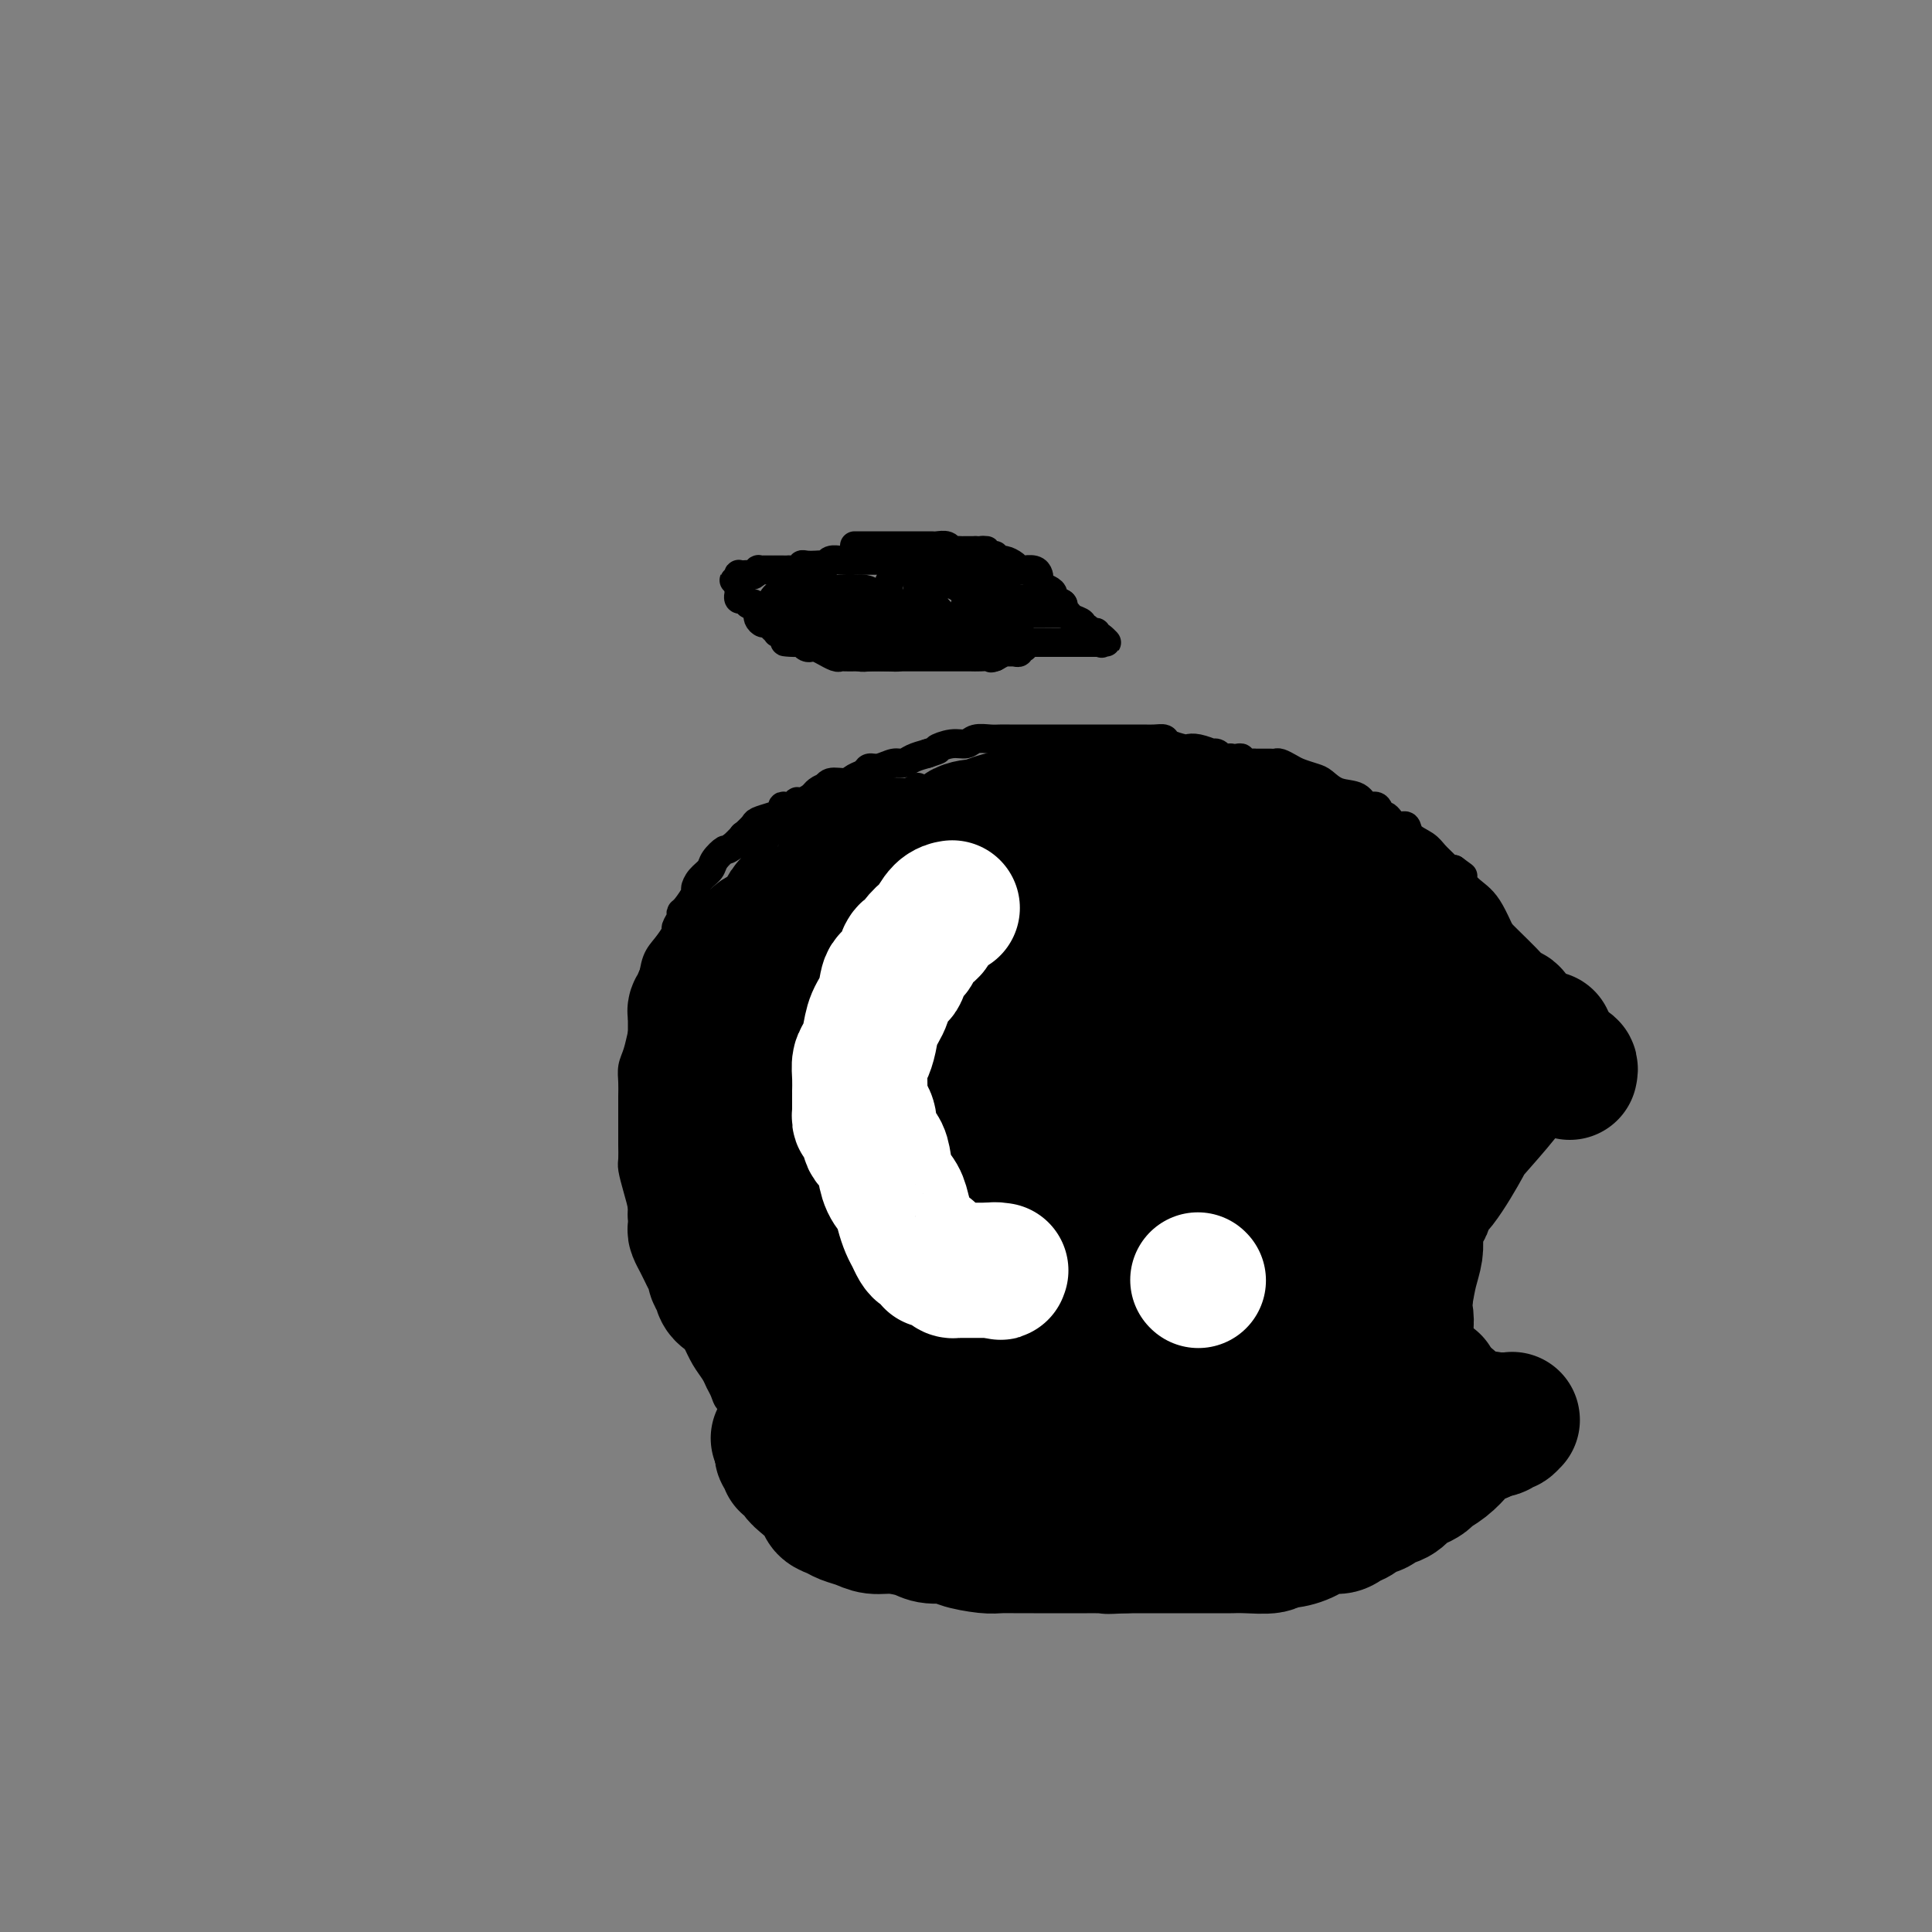 <svg viewBox='0 0 400 400' version='1.1' xmlns='http://www.w3.org/2000/svg' xmlns:xlink='http://www.w3.org/1999/xlink'><rect x="0" y="0" width="400" height="400" fill="#808080" stroke="none"/><g fill='none' stroke='#000000' stroke-width='6' stroke-linecap='round' stroke-linejoin='round'><path d='M178,163c0.055,-0.000 0.110,-0.001 0,0c-0.110,0.001 -0.387,0.003 -1,0c-0.613,-0.003 -1.564,-0.012 -2,0c-0.436,0.012 -0.358,0.046 -1,0c-0.642,-0.046 -2.005,-0.171 -3,0c-0.995,0.171 -1.624,0.638 -2,1c-0.376,0.362 -0.500,0.619 -1,1c-0.500,0.381 -1.378,0.886 -2,1c-0.622,0.114 -0.988,-0.163 -1,0c-0.012,0.163 0.332,0.764 0,1c-0.332,0.236 -1.339,0.105 -2,0c-0.661,-0.105 -0.974,-0.184 -1,0c-0.026,0.184 0.236,0.629 0,1c-0.236,0.371 -0.969,0.666 -2,1c-1.031,0.334 -2.359,0.708 -3,1c-0.641,0.292 -0.596,0.502 -1,1c-0.404,0.498 -1.258,1.285 -2,2c-0.742,0.715 -1.371,1.357 -2,2'/><path d='M152,175c-1.887,1.369 -1.606,0.791 -2,1c-0.394,0.209 -1.463,1.206 -2,2c-0.537,0.794 -0.543,1.386 -1,2c-0.457,0.614 -1.366,1.250 -2,2c-0.634,0.750 -0.992,1.614 -1,2c-0.008,0.386 0.333,0.293 0,1c-0.333,0.707 -1.342,2.215 -2,3c-0.658,0.785 -0.967,0.846 -1,1c-0.033,0.154 0.209,0.399 0,1c-0.209,0.601 -0.868,1.558 -1,2c-0.132,0.442 0.263,0.369 0,1c-0.263,0.631 -1.184,1.967 -2,3c-0.816,1.033 -1.528,1.764 -2,3c-0.472,1.236 -0.705,2.977 -1,5c-0.295,2.023 -0.654,4.327 -1,6c-0.346,1.673 -0.681,2.716 -1,4c-0.319,1.284 -0.621,2.807 -1,4c-0.379,1.193 -0.834,2.054 -1,3c-0.166,0.946 -0.045,1.978 0,3c0.045,1.022 0.012,2.034 0,3c-0.012,0.966 -0.003,1.887 0,3c0.003,1.113 0.000,2.418 0,3c-0.000,0.582 0.003,0.440 0,1c-0.003,0.560 -0.011,1.820 0,3c0.011,1.180 0.041,2.278 0,3c-0.041,0.722 -0.152,1.068 0,2c0.152,0.932 0.565,2.451 1,4c0.435,1.549 0.890,3.126 1,4c0.110,0.874 -0.124,1.043 0,2c0.124,0.957 0.607,2.702 1,4c0.393,1.298 0.697,2.149 1,3'/><path d='M135,259c1.037,6.638 1.629,4.231 2,4c0.371,-0.231 0.522,1.712 1,3c0.478,1.288 1.284,1.920 2,3c0.716,1.080 1.344,2.607 2,4c0.656,1.393 1.342,2.652 2,4c0.658,1.348 1.289,2.785 2,4c0.711,1.215 1.503,2.208 2,3c0.497,0.792 0.699,1.385 1,2c0.301,0.615 0.700,1.253 1,2c0.300,0.747 0.501,1.602 1,2c0.499,0.398 1.298,0.340 2,1c0.702,0.660 1.308,2.040 3,4c1.692,1.960 4.471,4.500 6,6c1.529,1.500 1.809,1.960 3,3c1.191,1.040 3.293,2.660 5,4c1.707,1.340 3.018,2.400 4,3c0.982,0.600 1.634,0.739 2,1c0.366,0.261 0.445,0.644 1,1c0.555,0.356 1.587,0.686 2,1c0.413,0.314 0.209,0.612 1,1c0.791,0.388 2.578,0.864 4,1c1.422,0.136 2.481,-0.069 4,0c1.519,0.069 3.499,0.414 5,1c1.501,0.586 2.524,1.415 4,2c1.476,0.585 3.407,0.927 5,1c1.593,0.073 2.850,-0.124 4,0c1.150,0.124 2.195,0.569 3,1c0.805,0.431 1.371,0.847 2,1c0.629,0.153 1.323,0.044 2,0c0.677,-0.044 1.339,-0.022 2,0'/><path d='M215,322c5.697,1.083 2.438,0.289 2,0c-0.438,-0.289 1.943,-0.074 4,0c2.057,0.074 3.788,0.006 5,0c1.212,-0.006 1.904,0.051 3,0c1.096,-0.051 2.596,-0.210 4,0c1.404,0.210 2.713,0.788 4,1c1.287,0.212 2.554,0.057 4,0c1.446,-0.057 3.072,-0.016 4,0c0.928,0.016 1.157,0.005 2,0c0.843,-0.005 2.301,-0.005 3,0c0.699,0.005 0.639,0.017 1,0c0.361,-0.017 1.142,-0.061 2,0c0.858,0.061 1.791,0.228 2,0c0.209,-0.228 -0.306,-0.850 0,-1c0.306,-0.150 1.434,0.171 2,0c0.566,-0.171 0.572,-0.834 1,-1c0.428,-0.166 1.279,0.167 2,0c0.721,-0.167 1.311,-0.833 2,-1c0.689,-0.167 1.476,0.166 2,0c0.524,-0.166 0.784,-0.832 1,-1c0.216,-0.168 0.389,0.161 1,0c0.611,-0.161 1.659,-0.813 2,-1c0.341,-0.187 -0.027,0.092 0,0c0.027,-0.092 0.448,-0.553 1,-1c0.552,-0.447 1.236,-0.879 2,-1c0.764,-0.121 1.609,0.070 2,0c0.391,-0.070 0.329,-0.400 1,-1c0.671,-0.600 2.077,-1.470 3,-2c0.923,-0.530 1.364,-0.720 2,-1c0.636,-0.280 1.467,-0.652 2,-1c0.533,-0.348 0.766,-0.674 1,-1'/><path d='M282,310c4.427,-2.237 0.994,-1.330 0,-1c-0.994,0.330 0.452,0.084 1,0c0.548,-0.084 0.199,-0.007 0,0c-0.199,0.007 -0.247,-0.055 0,0c0.247,0.055 0.788,0.226 1,0c0.212,-0.226 0.096,-0.849 0,-1c-0.096,-0.151 -0.170,0.171 0,0c0.170,-0.171 0.586,-0.834 1,-1c0.414,-0.166 0.828,0.167 1,0c0.172,-0.167 0.103,-0.833 0,-1c-0.103,-0.167 -0.239,0.165 0,0c0.239,-0.165 0.852,-0.828 1,-1c0.148,-0.172 -0.171,0.146 0,0c0.171,-0.146 0.831,-0.757 1,-1c0.169,-0.243 -0.152,-0.118 0,0c0.152,0.118 0.776,0.229 1,0c0.224,-0.229 0.046,-0.798 0,-1c-0.046,-0.202 0.039,-0.038 0,0c-0.039,0.038 -0.203,-0.049 0,0c0.203,0.049 0.773,0.235 1,0c0.227,-0.235 0.112,-0.890 0,-1c-0.112,-0.110 -0.222,0.324 0,0c0.222,-0.324 0.777,-1.406 1,-2c0.223,-0.594 0.116,-0.699 0,-1c-0.116,-0.301 -0.241,-0.799 0,-1c0.241,-0.201 0.848,-0.105 1,0c0.152,0.105 -0.151,0.221 0,0c0.151,-0.221 0.758,-0.777 1,-1c0.242,-0.223 0.121,-0.111 0,0'/><path d='M293,297c1.833,-2.167 0.917,-1.083 0,0'/><path d='M175,165c0.507,-0.002 1.015,-0.004 1,0c-0.015,0.004 -0.551,0.015 0,0c0.551,-0.015 2.189,-0.057 3,0c0.811,0.057 0.795,0.211 1,0c0.205,-0.211 0.629,-0.789 1,-1c0.371,-0.211 0.688,-0.057 1,0c0.312,0.057 0.619,0.015 1,0c0.381,-0.015 0.834,-0.004 1,0c0.166,0.004 0.044,0.001 0,0c-0.044,-0.001 -0.008,-0.000 0,0c0.008,0.000 -0.010,-0.000 0,0c0.010,0.000 0.047,0.001 0,0c-0.047,-0.001 -0.178,-0.003 0,0c0.178,0.003 0.666,0.011 1,0c0.334,-0.011 0.513,-0.041 1,0c0.487,0.041 1.282,0.155 2,0c0.718,-0.155 1.359,-0.577 2,-1'/><path d='M154,173c-0.129,-0.005 -0.258,-0.009 0,0c0.258,0.009 0.902,0.032 1,0c0.098,-0.032 -0.350,-0.120 0,0c0.350,0.120 1.499,0.448 2,0c0.501,-0.448 0.354,-1.670 1,-2c0.646,-0.330 2.083,0.233 3,0c0.917,-0.233 1.313,-1.263 2,-2c0.687,-0.737 1.664,-1.181 3,-2c1.336,-0.819 3.030,-2.012 4,-3c0.970,-0.988 1.215,-1.771 2,-2c0.785,-0.229 2.110,0.097 3,0c0.890,-0.097 1.344,-0.619 2,-1c0.656,-0.381 1.513,-0.623 2,-1c0.487,-0.377 0.605,-0.889 1,-1c0.395,-0.111 1.067,0.177 2,0c0.933,-0.177 2.126,-0.821 3,-1c0.874,-0.179 1.428,0.106 2,0c0.572,-0.106 1.164,-0.602 2,-1c0.836,-0.398 1.918,-0.699 3,-1'/><path d='M192,156c3.408,-1.090 1.928,-0.814 2,-1c0.072,-0.186 1.696,-0.835 3,-1c1.304,-0.165 2.288,0.152 3,0c0.712,-0.152 1.153,-0.773 2,-1c0.847,-0.227 2.101,-0.061 3,0c0.899,0.061 1.443,0.016 2,0c0.557,-0.016 1.126,-0.004 2,0c0.874,0.004 2.052,0.001 3,0c0.948,-0.001 1.665,-0.000 2,0c0.335,0.000 0.289,0.000 1,0c0.711,-0.000 2.180,-0.000 3,0c0.820,0.000 0.991,0.000 2,0c1.009,-0.000 2.856,-0.000 4,0c1.144,0.000 1.585,0.000 2,0c0.415,-0.000 0.803,-0.000 2,0c1.197,0.000 3.202,0.000 4,0c0.798,-0.000 0.389,-0.001 1,0c0.611,0.001 2.242,0.003 3,0c0.758,-0.003 0.645,-0.011 1,0c0.355,0.011 1.180,0.042 2,0c0.820,-0.042 1.636,-0.156 2,0c0.364,0.156 0.277,0.581 1,1c0.723,0.419 2.256,0.830 3,1c0.744,0.170 0.700,0.097 1,0c0.300,-0.097 0.945,-0.218 2,0c1.055,0.218 2.520,0.776 3,1c0.480,0.224 -0.026,0.112 0,0c0.026,-0.112 0.584,-0.226 1,0c0.416,0.226 0.689,0.792 1,1c0.311,0.208 0.660,0.060 1,0c0.340,-0.060 0.670,-0.030 1,0'/><path d='M255,157c2.472,0.618 0.653,0.165 0,0c-0.653,-0.165 -0.138,-0.040 0,0c0.138,0.040 -0.100,-0.003 0,0c0.100,0.003 0.539,0.053 1,0c0.461,-0.053 0.945,-0.210 1,0c0.055,0.210 -0.318,0.788 0,1c0.318,0.212 1.328,0.057 2,0c0.672,-0.057 1.006,-0.015 1,0c-0.006,0.015 -0.353,0.003 0,0c0.353,-0.003 1.407,0.002 2,0c0.593,-0.002 0.724,-0.012 1,0c0.276,0.012 0.697,0.045 1,0c0.303,-0.045 0.489,-0.168 1,0c0.511,0.168 1.346,0.626 2,1c0.654,0.374 1.127,0.662 2,1c0.873,0.338 2.145,0.726 3,1c0.855,0.274 1.294,0.435 2,1c0.706,0.565 1.681,1.532 3,2c1.319,0.468 2.983,0.435 4,1c1.017,0.565 1.388,1.729 2,2c0.612,0.271 1.463,-0.349 2,0c0.537,0.349 0.758,1.669 1,2c0.242,0.331 0.505,-0.326 1,0c0.495,0.326 1.220,1.634 2,2c0.780,0.366 1.613,-0.211 2,0c0.387,0.211 0.327,1.209 1,2c0.673,0.791 2.078,1.375 3,2c0.922,0.625 1.361,1.291 2,2c0.639,0.709 1.480,1.460 2,2c0.520,0.540 0.720,0.869 1,1c0.280,0.131 0.640,0.066 1,0'/><path d='M301,180c3.250,2.399 1.374,0.897 1,1c-0.374,0.103 0.753,1.812 2,3c1.247,1.188 2.615,1.857 4,4c1.385,2.143 2.787,5.761 4,8c1.213,2.239 2.238,3.100 3,4c0.762,0.900 1.262,1.839 2,3c0.738,1.161 1.714,2.545 2,3c0.286,0.455 -0.120,-0.018 0,0c0.120,0.018 0.764,0.527 1,1c0.236,0.473 0.063,0.910 0,1c-0.063,0.090 -0.018,-0.168 0,0c0.018,0.168 0.009,0.763 0,1c-0.009,0.237 -0.016,0.115 0,0c0.016,-0.115 0.057,-0.223 0,0c-0.057,0.223 -0.211,0.778 0,1c0.211,0.222 0.788,0.111 1,0c0.212,-0.111 0.061,-0.222 0,0c-0.061,0.222 -0.030,0.776 0,1c0.030,0.224 0.061,0.116 0,0c-0.061,-0.116 -0.212,-0.241 0,0c0.212,0.241 0.789,0.849 1,1c0.211,0.151 0.057,-0.156 0,0c-0.057,0.156 -0.015,0.774 0,1c0.015,0.226 0.004,0.061 0,0c-0.004,-0.061 -0.001,-0.017 0,0c0.001,0.017 0.001,0.009 0,0'/><path d='M322,213c3.309,5.105 1.080,1.368 0,0c-1.080,-1.368 -1.011,-0.367 -1,0c0.011,0.367 -0.037,0.098 0,0c0.037,-0.098 0.158,-0.026 0,0c-0.158,0.026 -0.593,0.007 -1,0c-0.407,-0.007 -0.784,-0.002 -1,0c-0.216,0.002 -0.271,0.001 -1,0c-0.729,-0.001 -2.132,-0.000 -3,0c-0.868,0.000 -1.201,0.000 -2,0c-0.799,-0.000 -2.064,-0.000 -3,0c-0.936,0.000 -1.542,0.000 -2,0c-0.458,-0.000 -0.770,-0.001 -1,0c-0.230,0.001 -0.380,0.003 -1,0c-0.620,-0.003 -1.709,-0.011 -2,0c-0.291,0.011 0.218,0.042 0,0c-0.218,-0.042 -1.162,-0.156 -2,0c-0.838,0.156 -1.569,0.580 -2,1c-0.431,0.420 -0.563,0.834 -1,1c-0.437,0.166 -1.179,0.083 -2,0c-0.821,-0.083 -1.722,-0.167 -2,0c-0.278,0.167 0.065,0.584 0,1c-0.065,0.416 -0.538,0.830 -1,1c-0.462,0.170 -0.912,0.097 -1,0c-0.088,-0.097 0.187,-0.218 0,0c-0.187,0.218 -0.835,0.776 -1,1c-0.165,0.224 0.153,0.112 0,0c-0.153,-0.112 -0.776,-0.226 -1,0c-0.224,0.226 -0.050,0.793 0,1c0.050,0.207 -0.025,0.056 0,0c0.025,-0.056 0.150,-0.016 0,0c-0.150,0.016 -0.575,0.008 -1,0'/><path d='M290,219c-2.344,1.333 -1.206,1.666 -1,2c0.206,0.334 -0.522,0.670 -1,1c-0.478,0.330 -0.705,0.653 -1,1c-0.295,0.347 -0.657,0.718 -1,1c-0.343,0.282 -0.665,0.475 -1,1c-0.335,0.525 -0.681,1.384 -1,2c-0.319,0.616 -0.610,0.991 -1,1c-0.390,0.009 -0.879,-0.347 -1,0c-0.121,0.347 0.126,1.397 0,2c-0.126,0.603 -0.626,0.758 -1,1c-0.374,0.242 -0.621,0.571 -1,1c-0.379,0.429 -0.890,0.957 -1,1c-0.110,0.043 0.182,-0.399 0,0c-0.182,0.399 -0.836,1.639 -1,2c-0.164,0.361 0.164,-0.156 0,0c-0.164,0.156 -0.818,0.985 -1,2c-0.182,1.015 0.109,2.215 0,3c-0.109,0.785 -0.617,1.154 -1,2c-0.383,0.846 -0.642,2.168 -1,3c-0.358,0.832 -0.814,1.174 -1,2c-0.186,0.826 -0.102,2.137 0,3c0.102,0.863 0.224,1.278 0,2c-0.224,0.722 -0.792,1.752 -1,2c-0.208,0.248 -0.056,-0.285 0,0c0.056,0.285 0.014,1.389 0,2c-0.014,0.611 -0.001,0.728 0,1c0.001,0.272 -0.011,0.697 0,1c0.011,0.303 0.044,0.483 0,1c-0.044,0.517 -0.166,1.370 0,2c0.166,0.630 0.619,1.037 1,2c0.381,0.963 0.691,2.481 1,4'/><path d='M275,267c0.759,2.599 1.657,2.595 2,3c0.343,0.405 0.131,1.219 0,2c-0.131,0.781 -0.180,1.529 0,2c0.180,0.471 0.588,0.665 1,1c0.412,0.335 0.828,0.811 1,1c0.172,0.189 0.102,0.092 0,0c-0.102,-0.092 -0.235,-0.179 0,0c0.235,0.179 0.836,0.625 1,1c0.164,0.375 -0.111,0.679 0,1c0.111,0.321 0.608,0.659 1,1c0.392,0.341 0.678,0.684 1,1c0.322,0.316 0.679,0.605 1,1c0.321,0.395 0.607,0.894 1,1c0.393,0.106 0.893,-0.183 1,0c0.107,0.183 -0.180,0.837 0,1c0.180,0.163 0.827,-0.166 1,0c0.173,0.166 -0.126,0.828 0,1c0.126,0.172 0.678,-0.146 1,0c0.322,0.146 0.415,0.757 1,1c0.585,0.243 1.663,0.118 2,0c0.337,-0.118 -0.068,-0.228 0,0c0.068,0.228 0.609,0.793 1,1c0.391,0.207 0.630,0.054 1,0c0.370,-0.054 0.869,-0.011 1,0c0.131,0.011 -0.105,-0.011 0,0c0.105,0.011 0.552,0.056 1,0c0.448,-0.056 0.896,-0.211 1,0c0.104,0.211 -0.137,0.789 0,1c0.137,0.211 0.652,0.057 1,0c0.348,-0.057 0.528,-0.016 1,0c0.472,0.016 1.236,0.008 2,0'/><path d='M299,287c2.360,0.845 1.261,0.957 1,1c-0.261,0.043 0.315,0.015 1,0c0.685,-0.015 1.480,-0.018 2,0c0.520,0.018 0.766,0.057 1,0c0.234,-0.057 0.455,-0.212 1,0c0.545,0.212 1.414,0.789 2,1c0.586,0.211 0.889,0.056 1,0c0.111,-0.056 0.030,-0.011 0,0c-0.030,0.011 -0.008,-0.011 0,0c0.008,0.011 0.003,0.056 0,0c-0.003,-0.056 -0.005,-0.211 0,0c0.005,0.211 0.016,0.789 0,1c-0.016,0.211 -0.060,0.055 0,0c0.060,-0.055 0.223,-0.011 0,0c-0.223,0.011 -0.834,-0.013 -1,0c-0.166,0.013 0.111,0.063 0,0c-0.111,-0.063 -0.610,-0.238 -1,0c-0.390,0.238 -0.669,0.889 -1,1c-0.331,0.111 -0.712,-0.317 -1,0c-0.288,0.317 -0.483,1.381 -1,2c-0.517,0.619 -1.357,0.793 -2,1c-0.643,0.207 -1.090,0.447 -2,1c-0.910,0.553 -2.281,1.419 -3,2c-0.719,0.581 -0.784,0.877 -1,1c-0.216,0.123 -0.584,0.074 -1,0c-0.416,-0.074 -0.881,-0.174 -1,0c-0.119,0.174 0.109,0.621 0,1c-0.109,0.379 -0.554,0.689 -1,1'/><path d='M292,300c-2.559,1.636 -1.458,0.227 -1,0c0.458,-0.227 0.273,0.727 0,1c-0.273,0.273 -0.633,-0.137 -1,0c-0.367,0.137 -0.742,0.820 -1,1c-0.258,0.180 -0.399,-0.144 -1,0c-0.601,0.144 -1.663,0.756 -2,1c-0.337,0.244 0.050,0.122 0,0c-0.050,-0.122 -0.539,-0.243 -1,0c-0.461,0.243 -0.894,0.849 -1,1c-0.106,0.151 0.116,-0.152 0,0c-0.116,0.152 -0.571,0.759 -1,1c-0.429,0.241 -0.831,0.118 -1,0c-0.169,-0.118 -0.106,-0.229 0,0c0.106,0.229 0.254,0.797 0,1c-0.254,0.203 -0.909,0.040 -1,0c-0.091,-0.040 0.382,0.042 0,0c-0.382,-0.042 -1.619,-0.207 -2,0c-0.381,0.207 0.094,0.788 0,1c-0.094,0.212 -0.756,0.057 -1,0c-0.244,-0.057 -0.070,-0.016 0,0c0.070,0.016 0.035,0.008 0,0'/><path d='M177,113c-0.007,0.000 -0.013,0.000 0,0c0.013,-0.000 0.047,-0.000 0,0c-0.047,0.000 -0.174,0.000 0,0c0.174,-0.000 0.647,-0.000 1,0c0.353,0.000 0.584,0.000 1,0c0.416,-0.000 1.016,-0.000 2,0c0.984,0.000 2.351,0.000 3,0c0.649,-0.000 0.580,-0.000 1,0c0.420,0.000 1.330,0.000 2,0c0.670,-0.000 1.100,-0.001 2,0c0.900,0.001 2.268,0.004 3,0c0.732,-0.004 0.826,-0.015 1,0c0.174,0.015 0.428,0.057 1,0c0.572,-0.057 1.462,-0.211 2,0c0.538,0.211 0.724,0.789 1,1c0.276,0.211 0.641,0.057 1,0c0.359,-0.057 0.712,-0.015 1,0c0.288,0.015 0.511,0.004 1,0c0.489,-0.004 1.245,-0.002 2,0'/><path d='M202,114c3.985,0.089 1.448,-0.187 1,0c-0.448,0.187 1.193,0.837 2,1c0.807,0.163 0.779,-0.163 1,0c0.221,0.163 0.690,0.814 1,1c0.310,0.186 0.459,-0.094 1,0c0.541,0.094 1.472,0.560 2,1c0.528,0.440 0.653,0.853 1,1c0.347,0.147 0.917,0.028 1,0c0.083,-0.028 -0.319,0.034 0,0c0.319,-0.034 1.360,-0.164 2,0c0.640,0.164 0.880,0.621 1,1c0.120,0.379 0.121,0.679 0,1c-0.121,0.321 -0.364,0.663 0,1c0.364,0.337 1.337,0.668 2,1c0.663,0.332 1.018,0.666 1,1c-0.018,0.334 -0.410,0.667 0,1c0.410,0.333 1.620,0.666 2,1c0.380,0.334 -0.071,0.668 0,1c0.071,0.332 0.664,0.662 1,1c0.336,0.338 0.415,0.683 1,1c0.585,0.317 1.676,0.607 2,1c0.324,0.393 -0.119,0.889 0,1c0.119,0.111 0.802,-0.163 1,0c0.198,0.163 -0.087,0.762 0,1c0.087,0.238 0.545,0.116 1,0c0.455,-0.116 0.905,-0.227 1,0c0.095,0.227 -0.167,0.792 0,1c0.167,0.208 0.762,0.059 1,0c0.238,-0.059 0.119,-0.030 0,0'/><path d='M228,132c2.166,2.105 0.581,0.368 0,0c-0.581,-0.368 -0.159,0.633 0,1c0.159,0.367 0.054,0.098 0,0c-0.054,-0.098 -0.056,-0.026 0,0c0.056,0.026 0.169,0.007 0,0c-0.169,-0.007 -0.619,-0.002 -1,0c-0.381,0.002 -0.693,0.001 -1,0c-0.307,-0.001 -0.608,-0.000 -1,0c-0.392,0.000 -0.874,0.000 -1,0c-0.126,-0.000 0.106,-0.000 0,0c-0.106,0.000 -0.549,0.000 -1,0c-0.451,-0.000 -0.909,-0.000 -1,0c-0.091,0.000 0.186,0.000 0,0c-0.186,-0.000 -0.835,-0.000 -1,0c-0.165,0.000 0.153,0.000 0,0c-0.153,-0.000 -0.777,-0.000 -1,0c-0.223,0.000 -0.045,0.000 0,0c0.045,-0.000 -0.042,-0.000 0,0c0.042,0.000 0.214,0.000 0,0c-0.214,-0.000 -0.813,-0.000 -1,0c-0.187,0.000 0.038,0.000 0,0c-0.038,-0.000 -0.339,-0.000 -1,0c-0.661,0.000 -1.683,0.000 -2,0c-0.317,-0.000 0.070,-0.000 0,0c-0.070,0.000 -0.596,0.000 -1,0c-0.404,0.000 -0.687,0.000 -1,0c-0.313,0.000 -0.657,0.000 -1,0'/><path d='M213,133c-2.260,0.150 -0.410,0.026 0,0c0.410,-0.026 -0.621,0.046 -1,0c-0.379,-0.046 -0.105,-0.208 0,0c0.105,0.208 0.042,0.788 0,1c-0.042,0.212 -0.064,0.056 0,0c0.064,-0.056 0.214,-0.011 0,0c-0.214,0.011 -0.792,-0.011 -1,0c-0.208,0.011 -0.045,0.056 0,0c0.045,-0.056 -0.029,-0.212 0,0c0.029,0.212 0.160,0.792 0,1c-0.160,0.208 -0.610,0.046 -1,0c-0.390,-0.046 -0.720,0.026 -1,0c-0.280,-0.026 -0.508,-0.150 -1,0c-0.492,0.150 -1.246,0.575 -2,1'/><path d='M206,136c-1.217,0.464 -0.760,0.124 -1,0c-0.240,-0.124 -1.177,-0.033 -2,0c-0.823,0.033 -1.531,0.009 -2,0c-0.469,-0.009 -0.698,-0.002 -1,0c-0.302,0.002 -0.676,0.001 -1,0c-0.324,-0.001 -0.597,-0.000 -1,0c-0.403,0.000 -0.934,0.000 -1,0c-0.066,-0.000 0.334,-0.000 0,0c-0.334,0.000 -1.401,0.000 -2,0c-0.599,-0.000 -0.729,-0.000 -1,0c-0.271,0.000 -0.684,0.000 -1,0c-0.316,-0.000 -0.535,-0.000 -1,0c-0.465,0.000 -1.175,0.000 -2,0c-0.825,-0.000 -1.764,-0.000 -2,0c-0.236,0.000 0.231,0.000 0,0c-0.231,-0.000 -1.161,-0.000 -2,0c-0.839,0.000 -1.586,0.000 -2,0c-0.414,-0.000 -0.495,-0.000 -1,0c-0.505,0.000 -1.434,0.000 -2,0c-0.566,-0.000 -0.768,-0.000 -1,0c-0.232,0.000 -0.495,0.001 -1,0c-0.505,-0.001 -1.254,-0.004 -2,0c-0.746,0.004 -1.490,0.016 -2,0c-0.510,-0.016 -0.784,-0.061 -1,0c-0.216,0.061 -0.372,0.226 -1,0c-0.628,-0.226 -1.726,-0.844 -2,-1c-0.274,-0.156 0.277,0.152 0,0c-0.277,-0.152 -1.384,-0.762 -2,-1c-0.616,-0.238 -0.743,-0.102 -1,0c-0.257,0.102 -0.645,0.172 -1,0c-0.355,-0.172 -0.678,-0.586 -1,-1'/><path d='M166,133c-6.422,-0.399 -2.476,0.103 -1,0c1.476,-0.103 0.483,-0.813 0,-1c-0.483,-0.187 -0.454,0.147 -1,0c-0.546,-0.147 -1.666,-0.774 -2,-1c-0.334,-0.226 0.118,-0.050 0,0c-0.118,0.050 -0.805,-0.024 -1,0c-0.195,0.024 0.102,0.147 0,0c-0.102,-0.147 -0.602,-0.565 -1,-1c-0.398,-0.435 -0.695,-0.886 -1,-1c-0.305,-0.114 -0.617,0.110 -1,0c-0.383,-0.110 -0.837,-0.555 -1,-1c-0.163,-0.445 -0.034,-0.890 0,-1c0.034,-0.110 -0.029,0.115 0,0c0.029,-0.115 0.148,-0.571 0,-1c-0.148,-0.429 -0.562,-0.833 -1,-1c-0.438,-0.167 -0.901,-0.098 -1,0c-0.099,0.098 0.166,0.223 0,0c-0.166,-0.223 -0.762,-0.796 -1,-1c-0.238,-0.204 -0.116,-0.041 0,0c0.116,0.041 0.227,-0.042 0,0c-0.227,0.042 -0.793,0.208 -1,0c-0.207,-0.208 -0.055,-0.792 0,-1c0.055,-0.208 0.015,-0.042 0,0c-0.015,0.042 -0.004,-0.042 0,0c0.004,0.042 0.001,0.208 0,0c-0.001,-0.208 -0.000,-0.792 0,-1c0.000,-0.208 0.000,-0.042 0,0c-0.000,0.042 -0.000,-0.040 0,0c0.000,0.040 0.000,0.203 0,0c-0.000,-0.203 -0.000,-0.772 0,-1c0.000,-0.228 0.000,-0.114 0,0'/><path d='M153,121c-2.011,-1.795 -0.539,-0.284 0,0c0.539,0.284 0.145,-0.660 0,-1c-0.145,-0.340 -0.040,-0.077 0,0c0.040,0.077 0.014,-0.032 0,0c-0.014,0.032 -0.015,0.204 0,0c0.015,-0.204 0.045,-0.786 0,-1c-0.045,-0.214 -0.166,-0.061 0,0c0.166,0.061 0.618,0.030 1,0c0.382,-0.030 0.694,-0.061 1,0c0.306,0.061 0.606,0.212 1,0c0.394,-0.212 0.880,-0.789 1,-1c0.120,-0.211 -0.127,-0.057 0,0c0.127,0.057 0.629,0.015 1,0c0.371,-0.015 0.610,-0.004 1,0c0.390,0.004 0.929,0.001 1,0c0.071,-0.001 -0.327,0.001 0,0c0.327,-0.001 1.379,-0.004 2,0c0.621,0.004 0.809,0.015 1,0c0.191,-0.015 0.384,-0.057 1,0c0.616,0.057 1.657,0.211 2,0c0.343,-0.211 -0.010,-0.788 0,-1c0.010,-0.212 0.383,-0.061 1,0c0.617,0.061 1.479,0.030 2,0c0.521,-0.030 0.703,-0.061 1,0c0.297,0.061 0.709,0.212 1,0c0.291,-0.212 0.459,-0.789 1,-1c0.541,-0.211 1.453,-0.057 2,0c0.547,0.057 0.728,0.016 1,0c0.272,-0.016 0.636,-0.008 1,0'/><path d='M176,116c3.515,-0.774 0.801,-0.207 0,0c-0.801,0.207 0.310,0.056 1,0c0.690,-0.056 0.959,-0.015 1,0c0.041,0.015 -0.145,0.004 0,0c0.145,-0.004 0.621,-0.001 1,0c0.379,0.001 0.662,0.000 1,0c0.338,-0.000 0.731,-0.000 1,0c0.269,0.000 0.415,0.000 1,0c0.585,-0.000 1.611,0.000 2,0c0.389,-0.000 0.143,-0.000 0,0c-0.143,0.000 -0.182,0.000 0,0c0.182,-0.000 0.585,-0.001 1,0c0.415,0.001 0.843,0.004 1,0c0.157,-0.004 0.042,-0.015 0,0c-0.042,0.015 -0.011,0.056 0,0c0.011,-0.056 0.003,-0.207 0,0c-0.003,0.207 -0.001,0.774 0,1c0.001,0.226 0.000,0.113 0,0'/><path d='M164,124c0.008,-0.000 0.016,-0.000 0,0c-0.016,0.000 -0.056,0.000 0,0c0.056,-0.000 0.207,-0.000 0,0c-0.207,0.000 -0.774,0.000 -1,0c-0.226,-0.000 -0.111,-0.000 0,0c0.111,0.000 0.218,0.000 0,0c-0.218,-0.000 -0.761,-0.001 -1,0c-0.239,0.001 -0.173,0.004 0,0c0.173,-0.004 0.453,-0.016 1,0c0.547,0.016 1.361,0.061 2,0c0.639,-0.061 1.102,-0.226 2,0c0.898,0.226 2.230,0.844 3,1c0.770,0.156 0.976,-0.150 1,0c0.024,0.150 -0.136,0.757 0,1c0.136,0.243 0.568,0.121 1,0'/><path d='M172,126c1.239,0.249 0.336,-0.130 0,0c-0.336,0.130 -0.106,0.767 0,1c0.106,0.233 0.089,0.063 0,0c-0.089,-0.063 -0.251,-0.017 -1,0c-0.749,0.017 -2.086,0.005 -3,0c-0.914,-0.005 -1.407,-0.004 -2,0c-0.593,0.004 -1.287,0.011 -2,0c-0.713,-0.011 -1.445,-0.040 -2,0c-0.555,0.040 -0.933,0.151 -1,0c-0.067,-0.151 0.178,-0.562 0,-1c-0.178,-0.438 -0.781,-0.901 -1,-1c-0.219,-0.099 -0.056,0.166 0,0c0.056,-0.166 0.006,-0.762 0,-1c-0.006,-0.238 0.034,-0.116 0,0c-0.034,0.116 -0.142,0.227 0,0c0.142,-0.227 0.532,-0.793 1,-1c0.468,-0.207 1.013,-0.056 2,0c0.987,0.056 2.415,0.015 3,0c0.585,-0.015 0.328,-0.005 1,0c0.672,0.005 2.275,0.004 3,0c0.725,-0.004 0.572,-0.011 1,0c0.428,0.011 1.435,0.041 2,0c0.565,-0.041 0.687,-0.152 1,0c0.313,0.152 0.817,0.566 1,1c0.183,0.434 0.044,0.887 0,1c-0.044,0.113 0.008,-0.113 0,0c-0.008,0.113 -0.074,0.566 0,1c0.074,0.434 0.288,0.848 0,1c-0.288,0.152 -1.077,0.041 -2,0c-0.923,-0.041 -1.978,-0.012 -3,0c-1.022,0.012 -2.011,0.006 -3,0'/><path d='M167,127c-1.856,0.313 -2.497,0.095 -3,0c-0.503,-0.095 -0.867,-0.067 -1,0c-0.133,0.067 -0.033,0.171 0,0c0.033,-0.171 -0.000,-0.619 0,-1c0.000,-0.381 0.035,-0.694 0,-1c-0.035,-0.306 -0.138,-0.604 0,-1c0.138,-0.396 0.516,-0.891 1,-1c0.484,-0.109 1.073,0.167 2,0c0.927,-0.167 2.191,-0.778 3,-1c0.809,-0.222 1.162,-0.056 2,0c0.838,0.056 2.160,0.003 3,0c0.840,-0.003 1.200,0.042 2,0c0.800,-0.042 2.042,-0.173 3,0c0.958,0.173 1.633,0.651 2,1c0.367,0.349 0.428,0.569 1,1c0.572,0.431 1.656,1.075 2,2c0.344,0.925 -0.050,2.132 0,3c0.050,0.868 0.545,1.395 1,2c0.455,0.605 0.868,1.286 1,2c0.132,0.714 -0.019,1.460 0,2c0.019,0.540 0.209,0.873 0,1c-0.209,0.127 -0.815,0.047 -2,0c-1.185,-0.047 -2.947,-0.062 -4,0c-1.053,0.062 -1.396,0.199 -2,0c-0.604,-0.199 -1.467,-0.736 -2,-1c-0.533,-0.264 -0.735,-0.256 -1,-1c-0.265,-0.744 -0.593,-2.241 -1,-3c-0.407,-0.759 -0.893,-0.781 -1,-1c-0.107,-0.219 0.163,-0.636 0,-1c-0.163,-0.364 -0.761,-0.675 -1,-1c-0.239,-0.325 -0.120,-0.662 0,-1'/><path d='M172,127c-0.606,-1.238 -0.121,-0.332 0,0c0.121,0.332 -0.123,0.089 0,0c0.123,-0.089 0.614,-0.023 1,0c0.386,0.023 0.667,0.005 1,0c0.333,-0.005 0.719,0.004 1,0c0.281,-0.004 0.458,-0.022 1,0c0.542,0.022 1.451,0.082 2,0c0.549,-0.082 0.739,-0.306 1,0c0.261,0.306 0.592,1.144 1,2c0.408,0.856 0.891,1.732 1,2c0.109,0.268 -0.157,-0.072 0,0c0.157,0.072 0.736,0.555 1,1c0.264,0.445 0.212,0.851 0,1c-0.212,0.149 -0.586,0.041 -1,0c-0.414,-0.041 -0.870,-0.015 -2,0c-1.130,0.015 -2.935,0.018 -4,0c-1.065,-0.018 -1.391,-0.057 -2,0c-0.609,0.057 -1.502,0.210 -2,0c-0.498,-0.210 -0.601,-0.785 -1,-1c-0.399,-0.215 -1.094,-0.072 -1,0c0.094,0.072 0.976,0.072 2,0c1.024,-0.072 2.191,-0.215 3,0c0.809,0.215 1.259,0.790 2,1c0.741,0.210 1.771,0.056 3,0c1.229,-0.056 2.655,-0.015 4,0c1.345,0.015 2.608,0.004 4,0c1.392,-0.004 2.913,-0.001 4,0c1.087,0.001 1.739,0.000 2,0c0.261,-0.000 0.130,-0.000 0,0'/><path d='M193,133c3.418,-0.030 0.962,-0.106 0,0c-0.962,0.106 -0.432,0.394 0,0c0.432,-0.394 0.764,-1.468 0,-2c-0.764,-0.532 -2.625,-0.520 -4,-1c-1.375,-0.480 -2.264,-1.453 -3,-2c-0.736,-0.547 -1.319,-0.668 -2,-1c-0.681,-0.332 -1.461,-0.873 -2,-1c-0.539,-0.127 -0.837,0.162 -1,0c-0.163,-0.162 -0.192,-0.775 0,-1c0.192,-0.225 0.604,-0.060 1,0c0.396,0.060 0.778,0.017 1,0c0.222,-0.017 0.286,-0.006 1,0c0.714,0.006 2.078,0.008 3,0c0.922,-0.008 1.403,-0.027 2,0c0.597,0.027 1.312,0.101 2,0c0.688,-0.101 1.351,-0.377 2,0c0.649,0.377 1.284,1.406 2,2c0.716,0.594 1.512,0.751 2,1c0.488,0.249 0.666,0.588 1,1c0.334,0.412 0.823,0.897 1,1c0.177,0.103 0.043,-0.174 0,0c-0.043,0.174 0.005,0.800 0,1c-0.005,0.200 -0.061,-0.025 -1,0c-0.939,0.025 -2.759,0.301 -4,0c-1.241,-0.301 -1.901,-1.179 -3,-2c-1.099,-0.821 -2.635,-1.585 -4,-2c-1.365,-0.415 -2.559,-0.481 -3,-1c-0.441,-0.519 -0.128,-1.490 0,-2c0.128,-0.510 0.073,-0.561 0,-1c-0.073,-0.439 -0.164,-1.268 0,-2c0.164,-0.732 0.582,-1.366 1,-2'/><path d='M185,119c0.677,-1.309 1.871,-1.080 3,-1c1.129,0.080 2.194,0.013 3,0c0.806,-0.013 1.353,0.028 2,0c0.647,-0.028 1.392,-0.123 2,0c0.608,0.123 1.077,0.466 2,1c0.923,0.534 2.300,1.261 3,2c0.700,0.739 0.724,1.490 1,2c0.276,0.510 0.806,0.781 1,1c0.194,0.219 0.053,0.388 0,1c-0.053,0.612 -0.016,1.667 0,2c0.016,0.333 0.013,-0.054 0,0c-0.013,0.054 -0.036,0.551 0,1c0.036,0.449 0.133,0.849 0,1c-0.133,0.151 -0.494,0.052 -1,0c-0.506,-0.052 -1.158,-0.058 -2,0c-0.842,0.058 -1.876,0.179 -3,0c-1.124,-0.179 -2.340,-0.660 -3,-1c-0.660,-0.340 -0.765,-0.540 -1,-1c-0.235,-0.460 -0.599,-1.180 -1,-2c-0.401,-0.820 -0.838,-1.740 -1,-2c-0.162,-0.260 -0.049,0.141 0,0c0.049,-0.141 0.033,-0.823 0,-1c-0.033,-0.177 -0.083,0.152 0,0c0.083,-0.152 0.300,-0.785 1,-1c0.700,-0.215 1.882,-0.013 3,0c1.118,0.013 2.172,-0.162 3,0c0.828,0.162 1.432,0.662 2,1c0.568,0.338 1.101,0.513 2,1c0.899,0.487 2.165,1.285 3,2c0.835,0.715 1.239,1.347 2,2c0.761,0.653 1.881,1.326 3,2'/><path d='M209,129c2.021,1.404 1.072,0.916 1,1c-0.072,0.084 0.732,0.742 1,1c0.268,0.258 -0.001,0.118 0,0c0.001,-0.118 0.271,-0.212 0,0c-0.271,0.212 -1.081,0.730 -2,1c-0.919,0.270 -1.945,0.294 -3,0c-1.055,-0.294 -2.138,-0.904 -3,-1c-0.862,-0.096 -1.501,0.322 -2,0c-0.499,-0.322 -0.857,-1.382 -1,-2c-0.143,-0.618 -0.072,-0.792 0,-1c0.072,-0.208 0.145,-0.448 0,-1c-0.145,-0.552 -0.507,-1.416 0,-2c0.507,-0.584 1.882,-0.888 3,-1c1.118,-0.112 1.980,-0.031 3,0c1.020,0.031 2.199,0.012 3,0c0.801,-0.012 1.224,-0.018 2,0c0.776,0.018 1.907,0.062 3,0c1.093,-0.062 2.150,-0.228 3,0c0.850,0.228 1.495,0.849 2,1c0.505,0.151 0.872,-0.170 1,0c0.128,0.170 0.019,0.830 0,1c-0.019,0.170 0.053,-0.151 0,0c-0.053,0.151 -0.230,0.773 0,1c0.230,0.227 0.868,0.057 0,0c-0.868,-0.057 -3.244,-0.003 -5,0c-1.756,0.003 -2.894,-0.044 -4,0c-1.106,0.044 -2.180,0.180 -3,0c-0.820,-0.180 -1.385,-0.677 -2,-1c-0.615,-0.323 -1.281,-0.472 -2,-1c-0.719,-0.528 -1.491,-1.437 -2,-2c-0.509,-0.563 -0.754,-0.782 -1,-1'/><path d='M201,122c-1.313,-1.392 -1.095,-2.373 -1,-3c0.095,-0.627 0.067,-0.900 0,-1c-0.067,-0.100 -0.173,-0.026 0,0c0.173,0.026 0.624,0.005 1,0c0.376,-0.005 0.678,0.006 1,0c0.322,-0.006 0.664,-0.028 1,0c0.336,0.028 0.667,0.105 1,0c0.333,-0.105 0.667,-0.392 1,0c0.333,0.392 0.664,1.463 1,2c0.336,0.537 0.679,0.539 1,1c0.321,0.461 0.622,1.381 1,2c0.378,0.619 0.833,0.936 1,1c0.167,0.064 0.045,-0.127 0,0c-0.045,0.127 -0.013,0.572 0,1c0.013,0.428 0.008,0.840 0,1c-0.008,0.160 -0.018,0.069 0,0c0.018,-0.069 0.065,-0.116 0,0c-0.065,0.116 -0.242,0.396 -1,0c-0.758,-0.396 -2.098,-1.469 -3,-2c-0.902,-0.531 -1.367,-0.521 -2,-1c-0.633,-0.479 -1.434,-1.449 -2,-2c-0.566,-0.551 -0.897,-0.684 -1,-1c-0.103,-0.316 0.021,-0.817 0,-1c-0.021,-0.183 -0.189,-0.049 0,0c0.189,0.049 0.733,0.013 1,0c0.267,-0.013 0.257,-0.004 1,0c0.743,0.004 2.238,0.004 3,0c0.762,-0.004 0.792,-0.011 1,0c0.208,0.011 0.594,0.042 1,0c0.406,-0.042 0.830,-0.155 1,0c0.170,0.155 0.085,0.577 0,1'/><path d='M208,120c1.083,-0.220 0.290,-0.269 0,0c-0.290,0.269 -0.078,0.856 0,1c0.078,0.144 0.021,-0.153 0,0c-0.021,0.153 -0.006,0.758 0,1c0.006,0.242 0.003,0.121 0,0'/></g>
<g fill='none' stroke='#000000' stroke-width='28' stroke-linecap='round' stroke-linejoin='round'><path d='M190,176c0.203,-0.000 0.405,-0.000 0,0c-0.405,0.000 -1.419,0.000 -2,0c-0.581,-0.000 -0.731,-0.000 -1,0c-0.269,0.000 -0.659,0.000 -1,0c-0.341,-0.000 -0.634,-0.001 -1,0c-0.366,0.001 -0.804,0.002 -1,0c-0.196,-0.002 -0.148,-0.007 0,0c0.148,0.007 0.398,0.027 0,0c-0.398,-0.027 -1.442,-0.101 -2,0c-0.558,0.101 -0.630,0.376 -2,1c-1.370,0.624 -4.039,1.596 -5,2c-0.961,0.404 -0.215,0.241 -1,1c-0.785,0.759 -3.102,2.440 -4,3c-0.898,0.560 -0.377,-0.001 -1,0c-0.623,0.001 -2.389,0.565 -3,1c-0.611,0.435 -0.068,0.740 0,1c0.068,0.260 -0.338,0.475 -1,1c-0.662,0.525 -1.578,1.362 -2,2c-0.422,0.638 -0.350,1.078 -1,2c-0.650,0.922 -2.021,2.325 -3,3c-0.979,0.675 -1.565,0.621 -2,1c-0.435,0.379 -0.717,1.189 -1,2'/><path d='M156,196c-1.730,2.096 -1.055,1.335 -1,1c0.055,-0.335 -0.510,-0.245 -1,0c-0.490,0.245 -0.903,0.644 -1,1c-0.097,0.356 0.124,0.668 0,1c-0.124,0.332 -0.593,0.684 -1,1c-0.407,0.316 -0.753,0.595 -1,1c-0.247,0.405 -0.394,0.934 -1,1c-0.606,0.066 -1.669,-0.333 -2,0c-0.331,0.333 0.070,1.399 0,2c-0.070,0.601 -0.611,0.738 -1,1c-0.389,0.262 -0.626,0.649 -1,1c-0.374,0.351 -0.885,0.667 -1,1c-0.115,0.333 0.165,0.682 0,1c-0.165,0.318 -0.776,0.606 -1,1c-0.224,0.394 -0.060,0.893 0,1c0.060,0.107 0.016,-0.180 0,0c-0.016,0.180 -0.004,0.826 0,1c0.004,0.174 0.001,-0.123 0,0c-0.001,0.123 -0.000,0.666 0,1c0.000,0.334 0.000,0.460 0,1c-0.000,0.540 -0.000,1.495 0,2c0.000,0.505 0.000,0.559 0,1c-0.000,0.441 -0.000,1.269 0,2c0.000,0.731 0.000,1.366 0,2c-0.000,0.634 -0.000,1.269 0,2c0.000,0.731 0.000,1.559 0,2c-0.000,0.441 -0.000,0.494 0,1c0.000,0.506 0.000,1.466 0,2c-0.000,0.534 -0.000,0.644 0,1c0.000,0.356 0.000,0.959 0,2c-0.000,1.041 -0.000,2.521 0,4'/><path d='M144,234c-0.000,4.215 -0.000,2.753 0,3c0.000,0.247 0.000,2.201 0,3c-0.000,0.799 -0.000,0.441 0,1c0.000,0.559 0.000,2.034 0,3c-0.000,0.966 -0.000,1.424 0,2c0.000,0.576 0.000,1.272 0,2c-0.000,0.728 -0.001,1.490 0,2c0.001,0.510 0.003,0.770 0,1c-0.003,0.230 -0.012,0.432 0,1c0.012,0.568 0.044,1.503 0,2c-0.044,0.497 -0.166,0.557 0,1c0.166,0.443 0.618,1.270 1,2c0.382,0.730 0.694,1.364 1,2c0.306,0.636 0.605,1.273 1,2c0.395,0.727 0.887,1.545 1,2c0.113,0.455 -0.154,0.546 0,1c0.154,0.454 0.728,1.271 1,2c0.272,0.729 0.243,1.369 1,2c0.757,0.631 2.299,1.252 3,2c0.701,0.748 0.559,1.623 1,2c0.441,0.377 1.465,0.256 2,1c0.535,0.744 0.580,2.354 1,3c0.420,0.646 1.215,0.328 2,1c0.785,0.672 1.560,2.334 2,3c0.440,0.666 0.544,0.337 1,1c0.456,0.663 1.263,2.317 2,3c0.737,0.683 1.405,0.393 2,1c0.595,0.607 1.118,2.111 2,3c0.882,0.889 2.122,1.162 3,2c0.878,0.838 1.394,2.239 2,3c0.606,0.761 1.303,0.880 2,1'/><path d='M175,294c4.694,4.666 3.929,3.331 4,3c0.071,-0.331 0.977,0.341 2,1c1.023,0.659 2.162,1.304 3,2c0.838,0.696 1.375,1.444 2,2c0.625,0.556 1.337,0.919 2,1c0.663,0.081 1.277,-0.119 2,0c0.723,0.119 1.554,0.557 2,1c0.446,0.443 0.508,0.889 1,1c0.492,0.111 1.415,-0.115 2,0c0.585,0.115 0.832,0.569 1,1c0.168,0.431 0.257,0.837 1,1c0.743,0.163 2.138,0.081 3,0c0.862,-0.081 1.189,-0.163 2,0c0.811,0.163 2.104,0.569 3,1c0.896,0.431 1.394,0.885 2,1c0.606,0.115 1.321,-0.109 2,0c0.679,0.109 1.321,0.550 2,1c0.679,0.450 1.396,0.908 2,1c0.604,0.092 1.096,-0.182 2,0c0.904,0.182 2.219,0.819 3,1c0.781,0.181 1.027,-0.095 2,0c0.973,0.095 2.673,0.561 4,1c1.327,0.439 2.282,0.850 3,1c0.718,0.150 1.200,0.040 2,0c0.800,-0.040 1.920,-0.011 3,0c1.080,0.011 2.121,0.003 3,0c0.879,-0.003 1.598,-0.001 2,0c0.402,0.001 0.489,0.000 1,0c0.511,-0.000 1.445,-0.000 2,0c0.555,0.000 0.730,0.000 1,0c0.270,-0.000 0.635,-0.000 1,0'/><path d='M242,314c2.644,0.003 1.754,0.011 2,0c0.246,-0.011 1.627,-0.041 2,0c0.373,0.041 -0.263,0.153 0,0c0.263,-0.153 1.423,-0.569 2,-1c0.577,-0.431 0.570,-0.875 1,-1c0.430,-0.125 1.299,0.069 2,0c0.701,-0.069 1.236,-0.400 2,-1c0.764,-0.600 1.756,-1.470 3,-2c1.244,-0.530 2.739,-0.720 4,-1c1.261,-0.280 2.288,-0.648 3,-1c0.712,-0.352 1.108,-0.686 2,-1c0.892,-0.314 2.280,-0.606 3,-1c0.720,-0.394 0.772,-0.889 1,-1c0.228,-0.111 0.632,0.162 1,0c0.368,-0.162 0.700,-0.760 1,-1c0.300,-0.240 0.567,-0.121 1,0c0.433,0.121 1.033,0.243 2,0c0.967,-0.243 2.302,-0.850 3,-1c0.698,-0.150 0.760,0.156 1,0c0.240,-0.156 0.656,-0.774 1,-1c0.344,-0.226 0.614,-0.061 1,0c0.386,0.061 0.888,0.016 1,0c0.112,-0.016 -0.166,-0.003 0,0c0.166,0.003 0.777,-0.003 1,0c0.223,0.003 0.060,0.015 0,0c-0.060,-0.015 -0.016,-0.055 0,0c0.016,0.055 0.004,0.207 0,0c-0.004,-0.207 -0.001,-0.773 0,-1c0.001,-0.227 0.001,-0.113 0,0'/><path d='M282,300c6.204,-2.182 1.715,-0.638 0,0c-1.715,0.638 -0.656,0.368 0,0c0.656,-0.368 0.908,-0.834 1,-1c0.092,-0.166 0.024,-0.030 0,0c-0.024,0.030 -0.005,-0.044 0,0c0.005,0.044 -0.003,0.208 0,0c0.003,-0.208 0.016,-0.788 0,-1c-0.016,-0.212 -0.061,-0.057 0,0c0.061,0.057 0.227,0.016 0,0c-0.227,-0.016 -0.849,-0.008 -1,0c-0.151,0.008 0.167,0.016 0,0c-0.167,-0.016 -0.820,-0.057 -1,0c-0.180,0.057 0.111,0.212 0,0c-0.111,-0.212 -0.625,-0.792 -1,-1c-0.375,-0.208 -0.609,-0.045 -1,0c-0.391,0.045 -0.937,-0.029 -1,0c-0.063,0.029 0.358,0.163 0,0c-0.358,-0.163 -1.496,-0.621 -2,-1c-0.504,-0.379 -0.373,-0.680 -1,-1c-0.627,-0.320 -2.010,-0.660 -3,-1c-0.990,-0.340 -1.586,-0.679 -2,-1c-0.414,-0.321 -0.647,-0.625 -1,-1c-0.353,-0.375 -0.826,-0.822 -1,-1c-0.174,-0.178 -0.050,-0.087 0,0c0.050,0.087 0.024,0.171 0,0c-0.024,-0.171 -0.048,-0.595 0,-1c0.048,-0.405 0.167,-0.789 0,-1c-0.167,-0.211 -0.622,-0.249 -1,-1c-0.378,-0.751 -0.679,-2.215 -1,-3c-0.321,-0.785 -0.660,-0.893 -1,-1'/><path d='M265,284c-0.841,-1.612 -0.943,-1.643 -1,-2c-0.057,-0.357 -0.068,-1.041 0,-2c0.068,-0.959 0.214,-2.194 0,-3c-0.214,-0.806 -0.789,-1.182 -1,-2c-0.211,-0.818 -0.056,-2.077 0,-3c0.056,-0.923 0.015,-1.509 0,-2c-0.015,-0.491 -0.004,-0.887 0,-2c0.004,-1.113 -0.000,-2.944 0,-4c0.000,-1.056 0.004,-1.336 0,-2c-0.004,-0.664 -0.016,-1.712 0,-3c0.016,-1.288 0.060,-2.817 0,-4c-0.060,-1.183 -0.224,-2.021 0,-3c0.224,-0.979 0.834,-2.100 1,-3c0.166,-0.900 -0.114,-1.579 0,-3c0.114,-1.421 0.623,-3.584 1,-5c0.377,-1.416 0.622,-2.085 1,-3c0.378,-0.915 0.889,-2.076 1,-3c0.111,-0.924 -0.177,-1.609 0,-2c0.177,-0.391 0.820,-0.486 1,-1c0.180,-0.514 -0.103,-1.446 0,-2c0.103,-0.554 0.590,-0.731 1,-1c0.410,-0.269 0.742,-0.629 1,-1c0.258,-0.371 0.443,-0.751 1,-1c0.557,-0.249 1.487,-0.367 2,-1c0.513,-0.633 0.609,-1.781 1,-2c0.391,-0.219 1.078,0.491 2,0c0.922,-0.491 2.078,-2.184 3,-3c0.922,-0.816 1.608,-0.755 2,-1c0.392,-0.245 0.490,-0.797 1,-1c0.510,-0.203 1.431,-0.058 2,0c0.569,0.058 0.784,0.029 1,0'/><path d='M285,219c2.425,-1.484 0.486,-0.196 0,0c-0.486,0.196 0.479,-0.702 1,-1c0.521,-0.298 0.597,0.004 1,0c0.403,-0.004 1.133,-0.316 2,-1c0.867,-0.684 1.872,-1.742 3,-2c1.128,-0.258 2.379,0.285 3,0c0.621,-0.285 0.610,-1.397 1,-2c0.390,-0.603 1.179,-0.698 2,-1c0.821,-0.302 1.674,-0.813 2,-1c0.326,-0.187 0.125,-0.050 0,0c-0.125,0.050 -0.174,0.013 0,0c0.174,-0.013 0.572,-0.004 1,0c0.428,0.004 0.885,0.001 1,0c0.115,-0.001 -0.113,-0.000 0,0c0.113,0.000 0.566,0.000 1,0c0.434,-0.000 0.847,-0.000 1,0c0.153,0.000 0.045,0.000 0,0c-0.045,-0.000 -0.027,-0.000 0,0c0.027,0.000 0.063,0.000 0,0c-0.063,-0.000 -0.224,-0.000 0,0c0.224,0.000 0.834,0.000 1,0c0.166,-0.000 -0.111,-0.000 0,0c0.111,0.000 0.611,0.000 1,0c0.389,-0.000 0.667,-0.000 1,0c0.333,0.000 0.720,0.000 1,0c0.280,-0.000 0.453,-0.000 1,0c0.547,0.000 1.467,0.000 2,0c0.533,-0.000 0.679,-0.000 1,0c0.321,0.000 0.817,0.000 1,0c0.183,-0.000 0.052,-0.000 0,0c-0.052,0.000 -0.026,0.000 0,0'/><path d='M313,211c1.831,0.051 0.407,0.180 0,0c-0.407,-0.180 0.203,-0.667 0,-1c-0.203,-0.333 -1.217,-0.511 -2,-1c-0.783,-0.489 -1.333,-1.287 -3,-3c-1.667,-1.713 -4.450,-4.339 -6,-6c-1.550,-1.661 -1.868,-2.357 -3,-3c-1.132,-0.643 -3.077,-1.233 -4,-2c-0.923,-0.767 -0.824,-1.711 -1,-2c-0.176,-0.289 -0.626,0.078 -1,0c-0.374,-0.078 -0.672,-0.602 -1,-1c-0.328,-0.398 -0.687,-0.669 -1,-1c-0.313,-0.331 -0.581,-0.723 -1,-1c-0.419,-0.277 -0.989,-0.440 -2,-1c-1.011,-0.560 -2.462,-1.519 -3,-2c-0.538,-0.481 -0.161,-0.486 -1,-1c-0.839,-0.514 -2.892,-1.537 -4,-2c-1.108,-0.463 -1.269,-0.366 -2,-1c-0.731,-0.634 -2.032,-1.998 -3,-3c-0.968,-1.002 -1.603,-1.641 -2,-2c-0.397,-0.359 -0.557,-0.438 -1,-1c-0.443,-0.562 -1.168,-1.607 -2,-2c-0.832,-0.393 -1.770,-0.133 -2,0c-0.230,0.133 0.248,0.141 0,0c-0.248,-0.141 -1.221,-0.430 -2,-1c-0.779,-0.570 -1.363,-1.421 -2,-2c-0.637,-0.579 -1.325,-0.887 -2,-1c-0.675,-0.113 -1.336,-0.032 -2,0c-0.664,0.032 -1.332,0.016 -2,0'/><path d='M258,171c-2.275,-0.635 -1.964,-0.223 -2,0c-0.036,0.223 -0.421,0.256 -1,0c-0.579,-0.256 -1.352,-0.800 -2,-1c-0.648,-0.200 -1.169,-0.057 -2,0c-0.831,0.057 -1.971,0.029 -3,0c-1.029,-0.029 -1.948,-0.060 -3,0c-1.052,0.060 -2.236,0.212 -3,0c-0.764,-0.212 -1.108,-0.789 -2,-1c-0.892,-0.211 -2.331,-0.057 -3,0c-0.669,0.057 -0.569,0.015 -1,0c-0.431,-0.015 -1.393,-0.004 -2,0c-0.607,0.004 -0.857,0.001 -1,0c-0.143,-0.001 -0.178,-0.000 -1,0c-0.822,0.000 -2.433,0.000 -4,0c-1.567,-0.000 -3.092,-0.000 -4,0c-0.908,0.000 -1.199,0.000 -2,0c-0.801,-0.000 -2.111,-0.000 -3,0c-0.889,0.000 -1.356,0.000 -2,0c-0.644,-0.000 -1.465,-0.001 -2,0c-0.535,0.001 -0.783,0.003 -1,0c-0.217,-0.003 -0.402,-0.011 -1,0c-0.598,0.011 -1.609,0.042 -2,0c-0.391,-0.042 -0.162,-0.157 -1,0c-0.838,0.157 -2.741,0.586 -4,1c-1.259,0.414 -1.872,0.815 -3,1c-1.128,0.185 -2.770,0.155 -4,1c-1.230,0.845 -2.048,2.563 -3,3c-0.952,0.437 -2.039,-0.409 -3,0c-0.961,0.409 -1.797,2.072 -3,3c-1.203,0.928 -2.772,1.122 -4,2c-1.228,0.878 -2.114,2.439 -3,4'/><path d='M183,184c-2.150,1.441 -2.525,0.542 -3,1c-0.475,0.458 -1.049,2.271 -2,3c-0.951,0.729 -2.279,0.372 -3,1c-0.721,0.628 -0.835,2.242 -1,3c-0.165,0.758 -0.381,0.662 -1,1c-0.619,0.338 -1.639,1.110 -2,2c-0.361,0.890 -0.061,1.896 -1,3c-0.939,1.104 -3.115,2.305 -4,4c-0.885,1.695 -0.479,3.886 -1,6c-0.521,2.114 -1.968,4.153 -3,6c-1.032,1.847 -1.650,3.502 -2,5c-0.350,1.498 -0.434,2.840 -1,4c-0.566,1.160 -1.616,2.139 -2,3c-0.384,0.861 -0.103,1.605 0,2c0.103,0.395 0.027,0.441 0,1c-0.027,0.559 -0.007,1.632 0,3c0.007,1.368 0.000,3.032 0,5c-0.000,1.968 0.006,4.239 0,6c-0.006,1.761 -0.022,3.013 0,4c0.022,0.987 0.084,1.710 0,3c-0.084,1.290 -0.314,3.147 0,4c0.314,0.853 1.171,0.702 2,1c0.829,0.298 1.628,1.045 2,2c0.372,0.955 0.316,2.117 1,3c0.684,0.883 2.107,1.486 3,2c0.893,0.514 1.254,0.938 2,2c0.746,1.062 1.877,2.763 3,4c1.123,1.237 2.239,2.012 3,3c0.761,0.988 1.166,2.189 2,3c0.834,0.811 2.095,1.232 3,2c0.905,0.768 1.452,1.884 2,3'/><path d='M180,279c4.112,4.291 2.891,2.519 3,2c0.109,-0.519 1.547,0.213 3,1c1.453,0.787 2.920,1.627 4,2c1.080,0.373 1.773,0.280 4,1c2.227,0.720 5.989,2.253 8,3c2.011,0.747 2.272,0.708 4,1c1.728,0.292 4.925,0.914 7,1c2.075,0.086 3.028,-0.366 5,0c1.972,0.366 4.962,1.548 7,2c2.038,0.452 3.124,0.174 4,0c0.876,-0.174 1.541,-0.243 3,0c1.459,0.243 3.712,0.797 5,1c1.288,0.203 1.613,0.054 2,0c0.387,-0.054 0.838,-0.014 2,0c1.162,0.014 3.036,0.004 4,0c0.964,-0.004 1.018,0.000 2,0c0.982,-0.000 2.893,-0.004 4,0c1.107,0.004 1.410,0.017 2,0c0.590,-0.017 1.468,-0.065 2,0c0.532,0.065 0.717,0.243 1,0c0.283,-0.243 0.665,-0.907 1,-1c0.335,-0.093 0.623,0.385 1,0c0.377,-0.385 0.844,-1.634 1,-2c0.156,-0.366 0.001,0.150 1,-1c0.999,-1.150 3.154,-3.968 4,-6c0.846,-2.032 0.384,-3.280 1,-5c0.616,-1.720 2.309,-3.914 3,-6c0.691,-2.086 0.381,-4.064 1,-6c0.619,-1.936 2.167,-3.829 3,-6c0.833,-2.171 0.952,-4.620 1,-7c0.048,-2.380 0.024,-4.690 0,-7'/><path d='M273,246c0.316,-3.066 0.605,-3.733 1,-5c0.395,-1.267 0.894,-3.136 1,-5c0.106,-1.864 -0.182,-3.723 0,-5c0.182,-1.277 0.833,-1.973 1,-3c0.167,-1.027 -0.151,-2.385 0,-4c0.151,-1.615 0.772,-3.485 1,-5c0.228,-1.515 0.064,-2.674 0,-4c-0.064,-1.326 -0.028,-2.820 0,-4c0.028,-1.180 0.049,-2.047 0,-3c-0.049,-0.953 -0.168,-1.991 0,-3c0.168,-1.009 0.622,-1.990 1,-3c0.378,-1.010 0.678,-2.050 1,-3c0.322,-0.950 0.665,-1.809 1,-2c0.335,-0.191 0.663,0.285 1,0c0.337,-0.285 0.682,-1.330 1,-2c0.318,-0.670 0.607,-0.964 1,-1c0.393,-0.036 0.890,0.187 1,0c0.110,-0.187 -0.166,-0.782 0,-1c0.166,-0.218 0.773,-0.058 1,0c0.227,0.058 0.072,0.016 0,0c-0.072,-0.016 -0.061,-0.004 0,0c0.061,0.004 0.172,0.001 0,0c-0.172,-0.001 -0.626,-0.000 -1,0c-0.374,0.000 -0.667,0.000 -1,0c-0.333,-0.000 -0.705,-0.000 -1,0c-0.295,0.000 -0.513,0.000 -1,0c-0.487,-0.000 -1.244,-0.000 -2,0'/><path d='M279,193c-1.048,0.036 -1.668,0.628 -2,1c-0.332,0.372 -0.377,0.526 -1,1c-0.623,0.474 -1.826,1.269 -3,2c-1.174,0.731 -2.321,1.397 -3,2c-0.679,0.603 -0.890,1.141 -2,2c-1.110,0.859 -3.121,2.038 -4,3c-0.879,0.962 -0.628,1.708 -1,2c-0.372,0.292 -1.368,0.130 -2,0c-0.632,-0.130 -0.902,-0.227 -1,0c-0.098,0.227 -0.025,0.778 0,1c0.025,0.222 0.004,0.114 0,0c-0.004,-0.114 0.011,-0.233 0,0c-0.011,0.233 -0.048,0.820 0,1c0.048,0.180 0.182,-0.047 0,0c-0.182,0.047 -0.681,0.369 -1,1c-0.319,0.631 -0.457,1.573 -1,2c-0.543,0.427 -1.490,0.341 -2,1c-0.510,0.659 -0.582,2.064 -1,3c-0.418,0.936 -1.183,1.405 -2,2c-0.817,0.595 -1.687,1.317 -2,2c-0.313,0.683 -0.070,1.327 0,2c0.070,0.673 -0.034,1.374 0,2c0.034,0.626 0.205,1.178 0,2c-0.205,0.822 -0.787,1.913 -1,3c-0.213,1.087 -0.057,2.171 0,3c0.057,0.829 0.015,1.402 0,2c-0.015,0.598 -0.004,1.221 0,2c0.004,0.779 0.001,1.714 0,2c-0.001,0.286 -0.000,-0.077 0,0c0.000,0.077 0.000,0.593 0,1c-0.000,0.407 -0.000,0.703 0,1'/><path d='M250,239c-0.188,3.448 -0.159,2.068 0,2c0.159,-0.068 0.449,1.177 1,2c0.551,0.823 1.363,1.226 2,2c0.637,0.774 1.098,1.919 2,3c0.902,1.081 2.245,2.096 3,3c0.755,0.904 0.923,1.695 2,3c1.077,1.305 3.064,3.124 4,4c0.936,0.876 0.822,0.810 1,1c0.178,0.190 0.647,0.636 1,1c0.353,0.364 0.591,0.645 1,1c0.409,0.355 0.990,0.784 1,1c0.010,0.216 -0.551,0.218 0,1c0.551,0.782 2.212,2.345 3,3c0.788,0.655 0.701,0.404 1,1c0.299,0.596 0.983,2.040 2,3c1.017,0.960 2.368,1.437 3,2c0.632,0.563 0.547,1.213 1,2c0.453,0.787 1.444,1.713 2,2c0.556,0.287 0.677,-0.064 1,0c0.323,0.064 0.846,0.541 1,1c0.154,0.459 -0.063,0.898 0,1c0.063,0.102 0.406,-0.132 1,0c0.594,0.132 1.439,0.630 2,1c0.561,0.370 0.836,0.611 1,1c0.164,0.389 0.216,0.926 1,1c0.784,0.074 2.300,-0.316 3,0c0.700,0.316 0.582,1.339 1,2c0.418,0.661 1.370,0.961 2,1c0.630,0.039 0.939,-0.182 1,0c0.061,0.182 -0.125,0.766 0,1c0.125,0.234 0.563,0.117 1,0'/><path d='M295,285c3.248,2.320 0.870,0.621 0,0c-0.870,-0.621 -0.230,-0.165 0,0c0.230,0.165 0.051,0.039 0,0c-0.051,-0.039 0.027,0.010 0,0c-0.027,-0.010 -0.157,-0.078 -1,0c-0.843,0.078 -2.399,0.301 -3,0c-0.601,-0.301 -0.248,-1.125 -1,-2c-0.752,-0.875 -2.608,-1.802 -4,-3c-1.392,-1.198 -2.320,-2.667 -3,-4c-0.680,-1.333 -1.111,-2.531 -2,-4c-0.889,-1.469 -2.237,-3.208 -3,-4c-0.763,-0.792 -0.940,-0.637 -1,-1c-0.060,-0.363 -0.002,-1.244 0,-2c0.002,-0.756 -0.052,-1.387 0,-2c0.052,-0.613 0.210,-1.206 0,-2c-0.210,-0.794 -0.789,-1.788 -1,-3c-0.211,-1.212 -0.052,-2.642 0,-4c0.052,-1.358 -0.001,-2.643 0,-4c0.001,-1.357 0.055,-2.785 0,-4c-0.055,-1.215 -0.218,-2.218 0,-3c0.218,-0.782 0.817,-1.344 1,-2c0.183,-0.656 -0.050,-1.404 0,-2c0.050,-0.596 0.384,-1.038 1,-2c0.616,-0.962 1.516,-2.443 2,-3c0.484,-0.557 0.553,-0.188 1,-1c0.447,-0.812 1.270,-2.803 2,-4c0.730,-1.197 1.365,-1.598 2,-2'/><path d='M285,227c1.991,-3.261 2.470,-3.412 3,-4c0.530,-0.588 1.112,-1.611 2,-3c0.888,-1.389 2.083,-3.143 3,-4c0.917,-0.857 1.556,-0.818 2,-1c0.444,-0.182 0.692,-0.584 1,-1c0.308,-0.416 0.675,-0.847 1,-1c0.325,-0.153 0.608,-0.027 1,0c0.392,0.027 0.893,-0.044 1,0c0.107,0.044 -0.179,0.204 0,0c0.179,-0.204 0.822,-0.773 1,-1c0.178,-0.227 -0.111,-0.114 0,0c0.111,0.114 0.622,0.227 1,0c0.378,-0.227 0.622,-0.794 1,-1c0.378,-0.206 0.889,-0.053 1,0c0.111,0.053 -0.177,0.004 0,0c0.177,-0.004 0.820,0.035 1,0c0.180,-0.035 -0.104,-0.146 0,0c0.104,0.146 0.597,0.548 0,0c-0.597,-0.548 -2.284,-2.046 -4,-3c-1.716,-0.954 -3.462,-1.365 -5,-2c-1.538,-0.635 -2.867,-1.495 -4,-2c-1.133,-0.505 -2.071,-0.656 -3,-1c-0.929,-0.344 -1.848,-0.880 -3,-1c-1.152,-0.120 -2.535,0.175 -3,0c-0.465,-0.175 -0.011,-0.820 0,-1c0.011,-0.180 -0.420,0.106 -1,0c-0.580,-0.106 -1.310,-0.606 -2,-1c-0.690,-0.394 -1.340,-0.684 -2,-1c-0.660,-0.316 -1.330,-0.658 -2,-1'/><path d='M275,198c-4.763,-2.233 -3.170,-1.315 -3,-1c0.170,0.315 -1.081,0.028 -2,0c-0.919,-0.028 -1.505,0.205 -2,0c-0.495,-0.205 -0.899,-0.846 -1,-1c-0.101,-0.154 0.101,0.180 0,0c-0.101,-0.180 -0.506,-0.874 -1,-1c-0.494,-0.126 -1.077,0.316 -2,0c-0.923,-0.316 -2.187,-1.390 -3,-2c-0.813,-0.610 -1.174,-0.756 -2,-1c-0.826,-0.244 -2.118,-0.587 -3,-1c-0.882,-0.413 -1.354,-0.895 -2,-1c-0.646,-0.105 -1.464,0.168 -2,0c-0.536,-0.168 -0.788,-0.777 -1,-1c-0.212,-0.223 -0.382,-0.061 -1,0c-0.618,0.061 -1.682,0.022 -2,0c-0.318,-0.022 0.112,-0.026 0,0c-0.112,0.026 -0.766,0.082 -1,0c-0.234,-0.082 -0.049,-0.300 0,0c0.049,0.300 -0.040,1.120 0,2c0.040,0.880 0.207,1.820 0,2c-0.207,0.180 -0.787,-0.400 -1,1c-0.213,1.400 -0.058,4.779 0,6c0.058,1.221 0.017,0.282 0,3c-0.017,2.718 -0.012,9.093 0,12c0.012,2.907 0.030,2.347 0,5c-0.030,2.653 -0.110,8.520 0,12c0.110,3.480 0.408,4.573 1,7c0.592,2.427 1.478,6.187 2,9c0.522,2.813 0.679,4.681 1,6c0.321,1.319 0.806,2.091 1,3c0.194,0.909 0.097,1.954 0,3'/><path d='M251,260c0.774,4.923 0.207,3.230 0,3c-0.207,-0.230 -0.056,1.003 0,2c0.056,0.997 0.015,1.758 0,3c-0.015,1.242 -0.004,2.964 0,4c0.004,1.036 0.001,1.387 0,2c-0.001,0.613 -0.000,1.489 0,2c0.000,0.511 0.000,0.658 0,1c-0.000,0.342 -0.000,0.879 0,1c0.000,0.121 0.001,-0.174 0,0c-0.001,0.174 -0.003,0.817 0,1c0.003,0.183 0.012,-0.094 0,0c-0.012,0.094 -0.044,0.559 0,1c0.044,0.441 0.163,0.858 0,1c-0.163,0.142 -0.607,0.009 -1,0c-0.393,-0.009 -0.734,0.107 -1,0c-0.266,-0.107 -0.457,-0.436 -1,0c-0.543,0.436 -1.437,1.637 -2,2c-0.563,0.363 -0.795,-0.113 -1,0c-0.205,0.113 -0.384,0.815 -1,1c-0.616,0.185 -1.670,-0.147 -2,0c-0.330,0.147 0.065,0.772 0,1c-0.065,0.228 -0.591,0.059 -1,0c-0.409,-0.059 -0.702,-0.009 -1,0c-0.298,0.009 -0.601,-0.023 -1,0c-0.399,0.023 -0.896,0.100 -1,0c-0.104,-0.100 0.183,-0.377 0,-1c-0.183,-0.623 -0.836,-1.592 -1,-2c-0.164,-0.408 0.162,-0.254 0,-1c-0.162,-0.746 -0.813,-2.393 -1,-4c-0.187,-1.607 0.089,-3.173 0,-5c-0.089,-1.827 -0.545,-3.913 -1,-6'/><path d='M235,266c-0.265,-3.832 0.073,-5.411 0,-8c-0.073,-2.589 -0.555,-6.189 -1,-10c-0.445,-3.811 -0.851,-7.832 -1,-11c-0.149,-3.168 -0.040,-5.484 0,-9c0.040,-3.516 0.011,-8.233 0,-11c-0.011,-2.767 -0.003,-3.585 0,-6c0.003,-2.415 0.002,-6.426 0,-9c-0.002,-2.574 -0.005,-3.712 0,-5c0.005,-1.288 0.016,-2.727 0,-4c-0.016,-1.273 -0.061,-2.379 0,-3c0.061,-0.621 0.228,-0.755 0,-1c-0.228,-0.245 -0.850,-0.601 -1,-1c-0.150,-0.399 0.171,-0.843 0,-1c-0.171,-0.157 -0.833,-0.028 -1,0c-0.167,0.028 0.161,-0.045 0,0c-0.161,0.045 -0.813,0.208 -1,0c-0.187,-0.208 0.090,-0.788 0,-1c-0.090,-0.212 -0.548,-0.057 -1,0c-0.452,0.057 -0.899,0.016 -1,0c-0.101,-0.016 0.144,-0.008 0,0c-0.144,0.008 -0.678,0.015 -1,0c-0.322,-0.015 -0.432,-0.052 -1,0c-0.568,0.052 -1.595,0.195 -2,0c-0.405,-0.195 -0.189,-0.726 -1,0c-0.811,0.726 -2.648,2.708 -4,4c-1.352,1.292 -2.219,1.893 -3,3c-0.781,1.107 -1.477,2.719 -2,4c-0.523,1.281 -0.872,2.230 -1,3c-0.128,0.770 -0.034,1.361 0,2c0.034,0.639 0.010,1.325 0,2c-0.010,0.675 -0.005,1.337 0,2'/><path d='M213,206c-0.255,2.764 0.607,3.173 1,4c0.393,0.827 0.316,2.072 1,4c0.684,1.928 2.130,4.537 3,6c0.870,1.463 1.165,1.778 2,4c0.835,2.222 2.210,6.351 3,9c0.790,2.649 0.996,3.818 1,5c0.004,1.182 -0.195,2.378 0,4c0.195,1.622 0.786,3.669 1,5c0.214,1.331 0.053,1.945 0,3c-0.053,1.055 0.001,2.551 0,3c-0.001,0.449 -0.056,-0.150 0,1c0.056,1.150 0.223,4.050 0,5c-0.223,0.950 -0.838,-0.051 -1,0c-0.162,0.051 0.127,1.154 0,2c-0.127,0.846 -0.672,1.434 -1,2c-0.328,0.566 -0.439,1.111 -1,2c-0.561,0.889 -1.572,2.122 -2,3c-0.428,0.878 -0.275,1.402 -1,2c-0.725,0.598 -2.330,1.271 -3,2c-0.670,0.729 -0.406,1.516 -1,2c-0.594,0.484 -2.047,0.666 -3,1c-0.953,0.334 -1.407,0.818 -2,1c-0.593,0.182 -1.325,0.060 -2,0c-0.675,-0.060 -1.294,-0.058 -2,0c-0.706,0.058 -1.497,0.174 -2,0c-0.503,-0.174 -0.716,-0.636 -1,-1c-0.284,-0.364 -0.640,-0.628 -1,-1c-0.360,-0.372 -0.725,-0.852 -1,-1c-0.275,-0.148 -0.459,0.037 -1,-1c-0.541,-1.037 -1.440,-3.296 -2,-5c-0.560,-1.704 -0.780,-2.852 -1,-4'/><path d='M197,263c-0.420,-2.297 0.032,-3.540 0,-5c-0.032,-1.460 -0.546,-3.138 -1,-5c-0.454,-1.862 -0.846,-3.909 -1,-6c-0.154,-2.091 -0.070,-4.228 0,-6c0.070,-1.772 0.127,-3.179 0,-5c-0.127,-1.821 -0.438,-4.055 0,-6c0.438,-1.945 1.624,-3.601 2,-5c0.376,-1.399 -0.057,-2.542 0,-4c0.057,-1.458 0.604,-3.231 1,-5c0.396,-1.769 0.642,-3.535 1,-5c0.358,-1.465 0.828,-2.629 1,-4c0.172,-1.371 0.046,-2.950 0,-4c-0.046,-1.050 -0.011,-1.572 0,-2c0.011,-0.428 -0.001,-0.762 0,-1c0.001,-0.238 0.015,-0.378 0,-1c-0.015,-0.622 -0.059,-1.724 0,-2c0.059,-0.276 0.222,0.276 0,0c-0.222,-0.276 -0.830,-1.380 -1,-2c-0.170,-0.620 0.099,-0.754 0,-1c-0.099,-0.246 -0.565,-0.602 -1,-1c-0.435,-0.398 -0.838,-0.839 -1,-1c-0.162,-0.161 -0.082,-0.043 0,0c0.082,0.043 0.166,0.012 0,0c-0.166,-0.012 -0.580,-0.004 -1,0c-0.420,0.004 -0.844,0.003 -1,0c-0.156,-0.003 -0.042,-0.009 0,0c0.042,0.009 0.014,0.033 0,0c-0.014,-0.033 -0.014,-0.122 0,0c0.014,0.122 0.042,0.456 0,1c-0.042,0.544 -0.155,1.298 0,2c0.155,0.702 0.577,1.351 1,2'/><path d='M196,197c-0.090,1.292 0.185,2.022 1,3c0.815,0.978 2.172,2.202 3,4c0.828,1.798 1.129,4.168 2,7c0.871,2.832 2.314,6.126 3,8c0.686,1.874 0.617,2.329 1,5c0.383,2.671 1.220,7.560 2,10c0.780,2.440 1.505,2.433 2,4c0.495,1.567 0.760,4.709 1,7c0.240,2.291 0.457,3.730 1,5c0.543,1.270 1.414,2.371 2,4c0.586,1.629 0.889,3.784 1,5c0.111,1.216 0.030,1.491 0,2c-0.030,0.509 -0.010,1.251 0,2c0.010,0.749 0.011,1.505 0,2c-0.011,0.495 -0.032,0.728 0,1c0.032,0.272 0.117,0.583 0,1c-0.117,0.417 -0.435,0.938 -1,1c-0.565,0.062 -1.375,-0.337 -2,0c-0.625,0.337 -1.065,1.410 -2,2c-0.935,0.590 -2.366,0.695 -4,1c-1.634,0.305 -3.470,0.808 -5,1c-1.530,0.192 -2.755,0.073 -4,0c-1.245,-0.073 -2.509,-0.099 -4,0c-1.491,0.099 -3.209,0.322 -4,0c-0.791,-0.322 -0.656,-1.188 -1,-2c-0.344,-0.812 -1.167,-1.568 -2,-2c-0.833,-0.432 -1.676,-0.538 -2,-1c-0.324,-0.462 -0.128,-1.278 0,-2c0.128,-0.722 0.188,-1.348 0,-2c-0.188,-0.652 -0.625,-1.329 -1,-2c-0.375,-0.671 -0.687,-1.335 -1,-2'/><path d='M182,259c-1.249,-2.620 -0.870,-2.671 -1,-3c-0.130,-0.329 -0.767,-0.937 -1,-2c-0.233,-1.063 -0.062,-2.582 0,-4c0.062,-1.418 0.016,-2.734 0,-4c-0.016,-1.266 -0.001,-2.483 0,-4c0.001,-1.517 -0.011,-3.333 0,-5c0.011,-1.667 0.044,-3.183 0,-5c-0.044,-1.817 -0.166,-3.934 0,-6c0.166,-2.066 0.619,-4.079 1,-6c0.381,-1.921 0.691,-3.749 1,-5c0.309,-1.251 0.619,-1.923 1,-4c0.381,-2.077 0.833,-5.558 1,-7c0.167,-1.442 0.049,-0.847 0,-1c-0.049,-0.153 -0.028,-1.056 0,-2c0.028,-0.944 0.063,-1.929 0,-3c-0.063,-1.071 -0.223,-2.227 0,-3c0.223,-0.773 0.831,-1.162 1,-2c0.169,-0.838 -0.099,-2.123 0,-3c0.099,-0.877 0.566,-1.345 1,-2c0.434,-0.655 0.834,-1.496 1,-2c0.166,-0.504 0.097,-0.671 0,-1c-0.097,-0.329 -0.222,-0.820 0,-1c0.222,-0.180 0.791,-0.050 1,0c0.209,0.050 0.059,0.019 0,0c-0.059,-0.019 -0.027,-0.025 0,0c0.027,0.025 0.049,0.082 0,0c-0.049,-0.082 -0.168,-0.304 0,0c0.168,0.304 0.622,1.133 1,2c0.378,0.867 0.679,1.772 1,3c0.321,1.228 0.663,2.779 1,4c0.337,1.221 0.668,2.110 1,3'/><path d='M192,196c1.028,2.261 1.099,2.913 1,4c-0.099,1.087 -0.366,2.609 0,5c0.366,2.391 1.366,5.649 2,8c0.634,2.351 0.902,3.793 1,5c0.098,1.207 0.026,2.179 0,3c-0.026,0.821 -0.007,1.490 0,2c0.007,0.510 0.002,0.860 0,1c-0.002,0.140 -0.001,0.070 0,0'/></g>
<g fill='none' stroke='#FFFFFF' stroke-width='28' stroke-linecap='round' stroke-linejoin='round'><path d='M197,188c-0.046,0.007 -0.091,0.015 0,0c0.091,-0.015 0.319,-0.051 0,0c-0.319,0.051 -1.185,0.190 -2,1c-0.815,0.810 -1.580,2.293 -2,3c-0.420,0.707 -0.494,0.639 -1,1c-0.506,0.361 -1.444,1.152 -2,2c-0.556,0.848 -0.730,1.755 -1,2c-0.270,0.245 -0.635,-0.171 -1,0c-0.365,0.171 -0.732,0.929 -1,2c-0.268,1.071 -0.439,2.453 -1,3c-0.561,0.547 -1.512,0.258 -2,1c-0.488,0.742 -0.513,2.516 -1,4c-0.487,1.484 -1.437,2.679 -2,4c-0.563,1.321 -0.739,2.768 -1,4c-0.261,1.232 -0.606,2.248 -1,3c-0.394,0.752 -0.838,1.241 -1,2c-0.162,0.759 -0.043,1.789 0,3c0.043,1.211 0.012,2.603 0,3c-0.012,0.397 -0.003,-0.201 0,0c0.003,0.201 0.001,1.200 0,2c-0.001,0.800 -0.000,1.400 0,2'/><path d='M178,230c-0.306,3.087 0.429,1.304 1,1c0.571,-0.304 0.978,0.870 1,2c0.022,1.130 -0.341,2.217 0,3c0.341,0.783 1.387,1.262 2,2c0.613,0.738 0.794,1.734 1,3c0.206,1.266 0.436,2.800 1,4c0.564,1.200 1.460,2.065 2,3c0.540,0.935 0.722,1.939 1,3c0.278,1.061 0.652,2.178 1,3c0.348,0.822 0.672,1.347 1,2c0.328,0.653 0.662,1.433 1,2c0.338,0.567 0.681,0.922 1,1c0.319,0.078 0.614,-0.120 1,0c0.386,0.120 0.863,0.558 1,1c0.137,0.442 -0.064,0.889 0,1c0.064,0.111 0.395,-0.114 1,0c0.605,0.114 1.486,0.566 2,1c0.514,0.434 0.663,0.848 1,1c0.337,0.152 0.864,0.041 1,0c0.136,-0.041 -0.117,-0.011 0,0c0.117,0.011 0.606,0.003 1,0c0.394,-0.003 0.693,-0.001 1,0c0.307,0.001 0.621,0.000 1,0c0.379,-0.000 0.823,-0.000 1,0c0.177,0.000 0.089,0.000 0,0c-0.089,-0.000 -0.178,-0.000 0,0c0.178,0.000 0.622,0.000 1,0c0.378,-0.000 0.689,-0.000 1,0c0.311,0.000 0.622,0.000 1,0c0.378,-0.000 0.822,-0.000 1,0c0.178,0.000 0.089,0.000 0,0'/><path d='M206,263c2.417,0.774 0.458,0.208 0,0c-0.458,-0.208 0.583,-0.060 1,0c0.417,0.060 0.208,0.030 0,0'/><path d='M248,265c0.000,0.000 0.100,0.100 0.1,0.1'/></g>
<g fill='none' stroke='#000000' stroke-width='28' stroke-linecap='round' stroke-linejoin='round'><path d='M320,215c0.130,0.000 0.260,0.000 0,0c-0.260,-0.000 -0.910,-0.000 -1,0c-0.090,0.000 0.380,0.000 0,0c-0.380,-0.000 -1.611,-0.000 -2,0c-0.389,0.000 0.065,0.001 0,0c-0.065,-0.001 -0.650,-0.002 -1,0c-0.350,0.002 -0.465,0.007 -1,0c-0.535,-0.007 -1.492,-0.028 -2,0c-0.508,0.028 -0.569,0.103 -1,0c-0.431,-0.103 -1.234,-0.383 -2,0c-0.766,0.383 -1.496,1.431 -2,2c-0.504,0.569 -0.781,0.659 -1,1c-0.219,0.341 -0.381,0.932 -1,1c-0.619,0.068 -1.694,-0.388 -2,0c-0.306,0.388 0.157,1.621 0,2c-0.157,0.379 -0.935,-0.095 -2,1c-1.065,1.095 -2.419,3.759 -3,5c-0.581,1.241 -0.391,1.060 -2,3c-1.609,1.940 -5.019,6.001 -6,8c-0.981,1.999 0.467,1.938 0,3c-0.467,1.062 -2.849,3.249 -4,5c-1.151,1.751 -1.071,3.067 -1,4c0.071,0.933 0.135,1.482 0,2c-0.135,0.518 -0.467,1.005 -1,2c-0.533,0.995 -1.266,2.497 -2,4'/><path d='M325,222c0.090,-0.422 0.180,-0.845 0,-1c-0.180,-0.155 -0.628,-0.043 -1,0c-0.372,0.043 -0.666,0.015 -1,0c-0.334,-0.015 -0.709,-0.019 -1,0c-0.291,0.019 -0.499,0.062 -1,0c-0.501,-0.062 -1.296,-0.227 -2,0c-0.704,0.227 -1.316,0.848 -2,1c-0.684,0.152 -1.439,-0.165 -2,0c-0.561,0.165 -0.929,0.812 -1,1c-0.071,0.188 0.153,-0.083 0,0c-0.153,0.083 -0.684,0.519 -1,1c-0.316,0.481 -0.419,1.007 -2,3c-1.581,1.993 -4.642,5.454 -6,7c-1.358,1.546 -1.012,1.177 -2,3c-0.988,1.823 -3.308,5.836 -5,8c-1.692,2.164 -2.755,2.477 -3,3c-0.245,0.523 0.326,1.256 0,2c-0.326,0.744 -1.551,1.500 -2,2c-0.449,0.500 -0.123,0.744 0,1c0.123,0.256 0.044,0.524 0,1c-0.044,0.476 -0.053,1.158 0,2c0.053,0.842 0.168,1.842 0,3c-0.168,1.158 -0.619,2.474 -1,4c-0.381,1.526 -0.690,3.263 -1,5'/><path d='M291,268c-0.326,3.227 -0.140,3.294 0,4c0.140,0.706 0.234,2.050 0,3c-0.234,0.950 -0.795,1.507 -1,2c-0.205,0.493 -0.055,0.921 0,1c0.055,0.079 0.015,-0.190 0,0c-0.015,0.190 -0.005,0.840 0,1c0.005,0.160 0.005,-0.168 0,0c-0.005,0.168 -0.015,0.834 0,1c0.015,0.166 0.056,-0.166 0,0c-0.056,0.166 -0.208,0.832 0,1c0.208,0.168 0.777,-0.163 1,0c0.223,0.163 0.101,0.818 0,1c-0.101,0.182 -0.181,-0.110 0,0c0.181,0.110 0.622,0.621 1,1c0.378,0.379 0.692,0.625 1,1c0.308,0.375 0.610,0.878 1,1c0.390,0.122 0.868,-0.136 1,0c0.132,0.136 -0.083,0.665 0,1c0.083,0.335 0.465,0.474 1,1c0.535,0.526 1.225,1.437 2,2c0.775,0.563 1.636,0.778 2,1c0.364,0.222 0.230,0.452 1,1c0.770,0.548 2.445,1.415 3,2c0.555,0.585 -0.010,0.889 0,1c0.010,0.111 0.595,0.030 1,0c0.405,-0.030 0.631,-0.008 1,0c0.369,0.008 0.883,0.002 1,0c0.117,-0.002 -0.161,-0.001 0,0c0.161,0.001 0.760,0.000 1,0c0.240,-0.000 0.120,-0.000 0,0'/><path d='M308,294c2.725,2.011 0.538,0.539 0,0c-0.538,-0.539 0.574,-0.144 1,0c0.426,0.144 0.166,0.039 0,0c-0.166,-0.039 -0.237,-0.010 0,0c0.237,0.010 0.781,0.003 1,0c0.219,-0.003 0.111,-0.001 0,0c-0.111,0.001 -0.227,0.000 0,0c0.227,-0.000 0.797,-0.000 1,0c0.203,0.000 0.040,0.000 0,0c-0.040,-0.000 0.042,-0.000 0,0c-0.042,0.000 -0.208,-0.000 0,0c0.208,0.000 0.792,0.000 1,0c0.208,-0.000 0.042,-0.000 0,0c-0.042,0.000 0.041,0.000 0,0c-0.041,-0.000 -0.206,-0.001 0,0c0.206,0.001 0.784,0.004 1,0c0.216,-0.004 0.069,-0.016 0,0c-0.069,0.016 -0.059,0.061 0,0c0.059,-0.061 0.167,-0.227 0,0c-0.167,0.227 -0.608,0.848 -1,1c-0.392,0.152 -0.734,-0.165 -1,0c-0.266,0.165 -0.456,0.814 -1,1c-0.544,0.186 -1.441,-0.090 -2,0c-0.559,0.090 -0.779,0.545 -1,1'/><path d='M307,297c-1.213,0.610 -2.246,0.635 -3,1c-0.754,0.365 -1.228,1.068 -2,2c-0.772,0.932 -1.842,2.091 -3,3c-1.158,0.909 -2.404,1.566 -3,2c-0.596,0.434 -0.543,0.645 -1,1c-0.457,0.355 -1.426,0.855 -2,1c-0.574,0.145 -0.753,-0.063 -1,0c-0.247,0.063 -0.560,0.398 -1,1c-0.440,0.602 -1.006,1.471 -2,2c-0.994,0.529 -2.416,0.719 -3,1c-0.584,0.281 -0.330,0.654 -1,1c-0.670,0.346 -2.265,0.665 -3,1c-0.735,0.335 -0.611,0.685 -1,1c-0.389,0.315 -1.290,0.596 -2,1c-0.710,0.404 -1.227,0.930 -2,1c-0.773,0.070 -1.800,-0.317 -3,0c-1.200,0.317 -2.572,1.339 -4,2c-1.428,0.661 -2.912,0.962 -4,1c-1.088,0.038 -1.781,-0.186 -2,0c-0.219,0.186 0.036,0.782 -1,1c-1.036,0.218 -3.365,0.058 -5,0c-1.635,-0.058 -2.577,-0.016 -3,0c-0.423,0.016 -0.326,0.004 -1,0c-0.674,-0.004 -2.119,-0.001 -3,0c-0.881,0.001 -1.198,0.000 -2,0c-0.802,-0.000 -2.091,-0.000 -3,0c-0.909,0.000 -1.440,0.000 -2,0c-0.560,-0.000 -1.150,-0.000 -2,0c-0.850,0.000 -1.960,0.000 -3,0c-1.040,-0.000 -2.012,-0.000 -3,0c-0.988,0.000 -1.994,0.000 -3,0'/><path d='M233,320c-6.081,0.309 -2.783,0.083 -2,0c0.783,-0.083 -0.949,-0.022 -2,0c-1.051,0.022 -1.420,0.006 -2,0c-0.580,-0.006 -1.370,-0.002 -2,0c-0.630,0.002 -1.101,0.000 -2,0c-0.899,-0.000 -2.226,-0.000 -3,0c-0.774,0.000 -0.995,0.001 -2,0c-1.005,-0.001 -2.795,-0.003 -4,0c-1.205,0.003 -1.826,0.011 -3,0c-1.174,-0.011 -2.902,-0.041 -4,0c-1.098,0.041 -1.566,0.152 -3,0c-1.434,-0.152 -3.836,-0.566 -5,-1c-1.164,-0.434 -1.091,-0.886 -2,-1c-0.909,-0.114 -2.798,0.110 -4,0c-1.202,-0.110 -1.715,-0.554 -3,-1c-1.285,-0.446 -3.341,-0.893 -5,-1c-1.659,-0.107 -2.921,0.127 -4,0c-1.079,-0.127 -1.975,-0.613 -3,-1c-1.025,-0.387 -2.179,-0.674 -3,-1c-0.821,-0.326 -1.309,-0.692 -2,-1c-0.691,-0.308 -1.585,-0.560 -2,-1c-0.415,-0.440 -0.350,-1.070 -1,-2c-0.650,-0.930 -2.016,-2.161 -3,-3c-0.984,-0.839 -1.588,-1.285 -2,-2c-0.412,-0.715 -0.632,-1.697 -1,-2c-0.368,-0.303 -0.883,0.074 -1,0c-0.117,-0.074 0.165,-0.597 0,-1c-0.165,-0.403 -0.775,-0.685 -1,-1c-0.225,-0.315 -0.064,-0.661 0,-1c0.064,-0.339 0.032,-0.669 0,-1'/><path d='M162,299c-1.500,-2.167 -0.750,-1.083 0,0'/></g>
</svg>